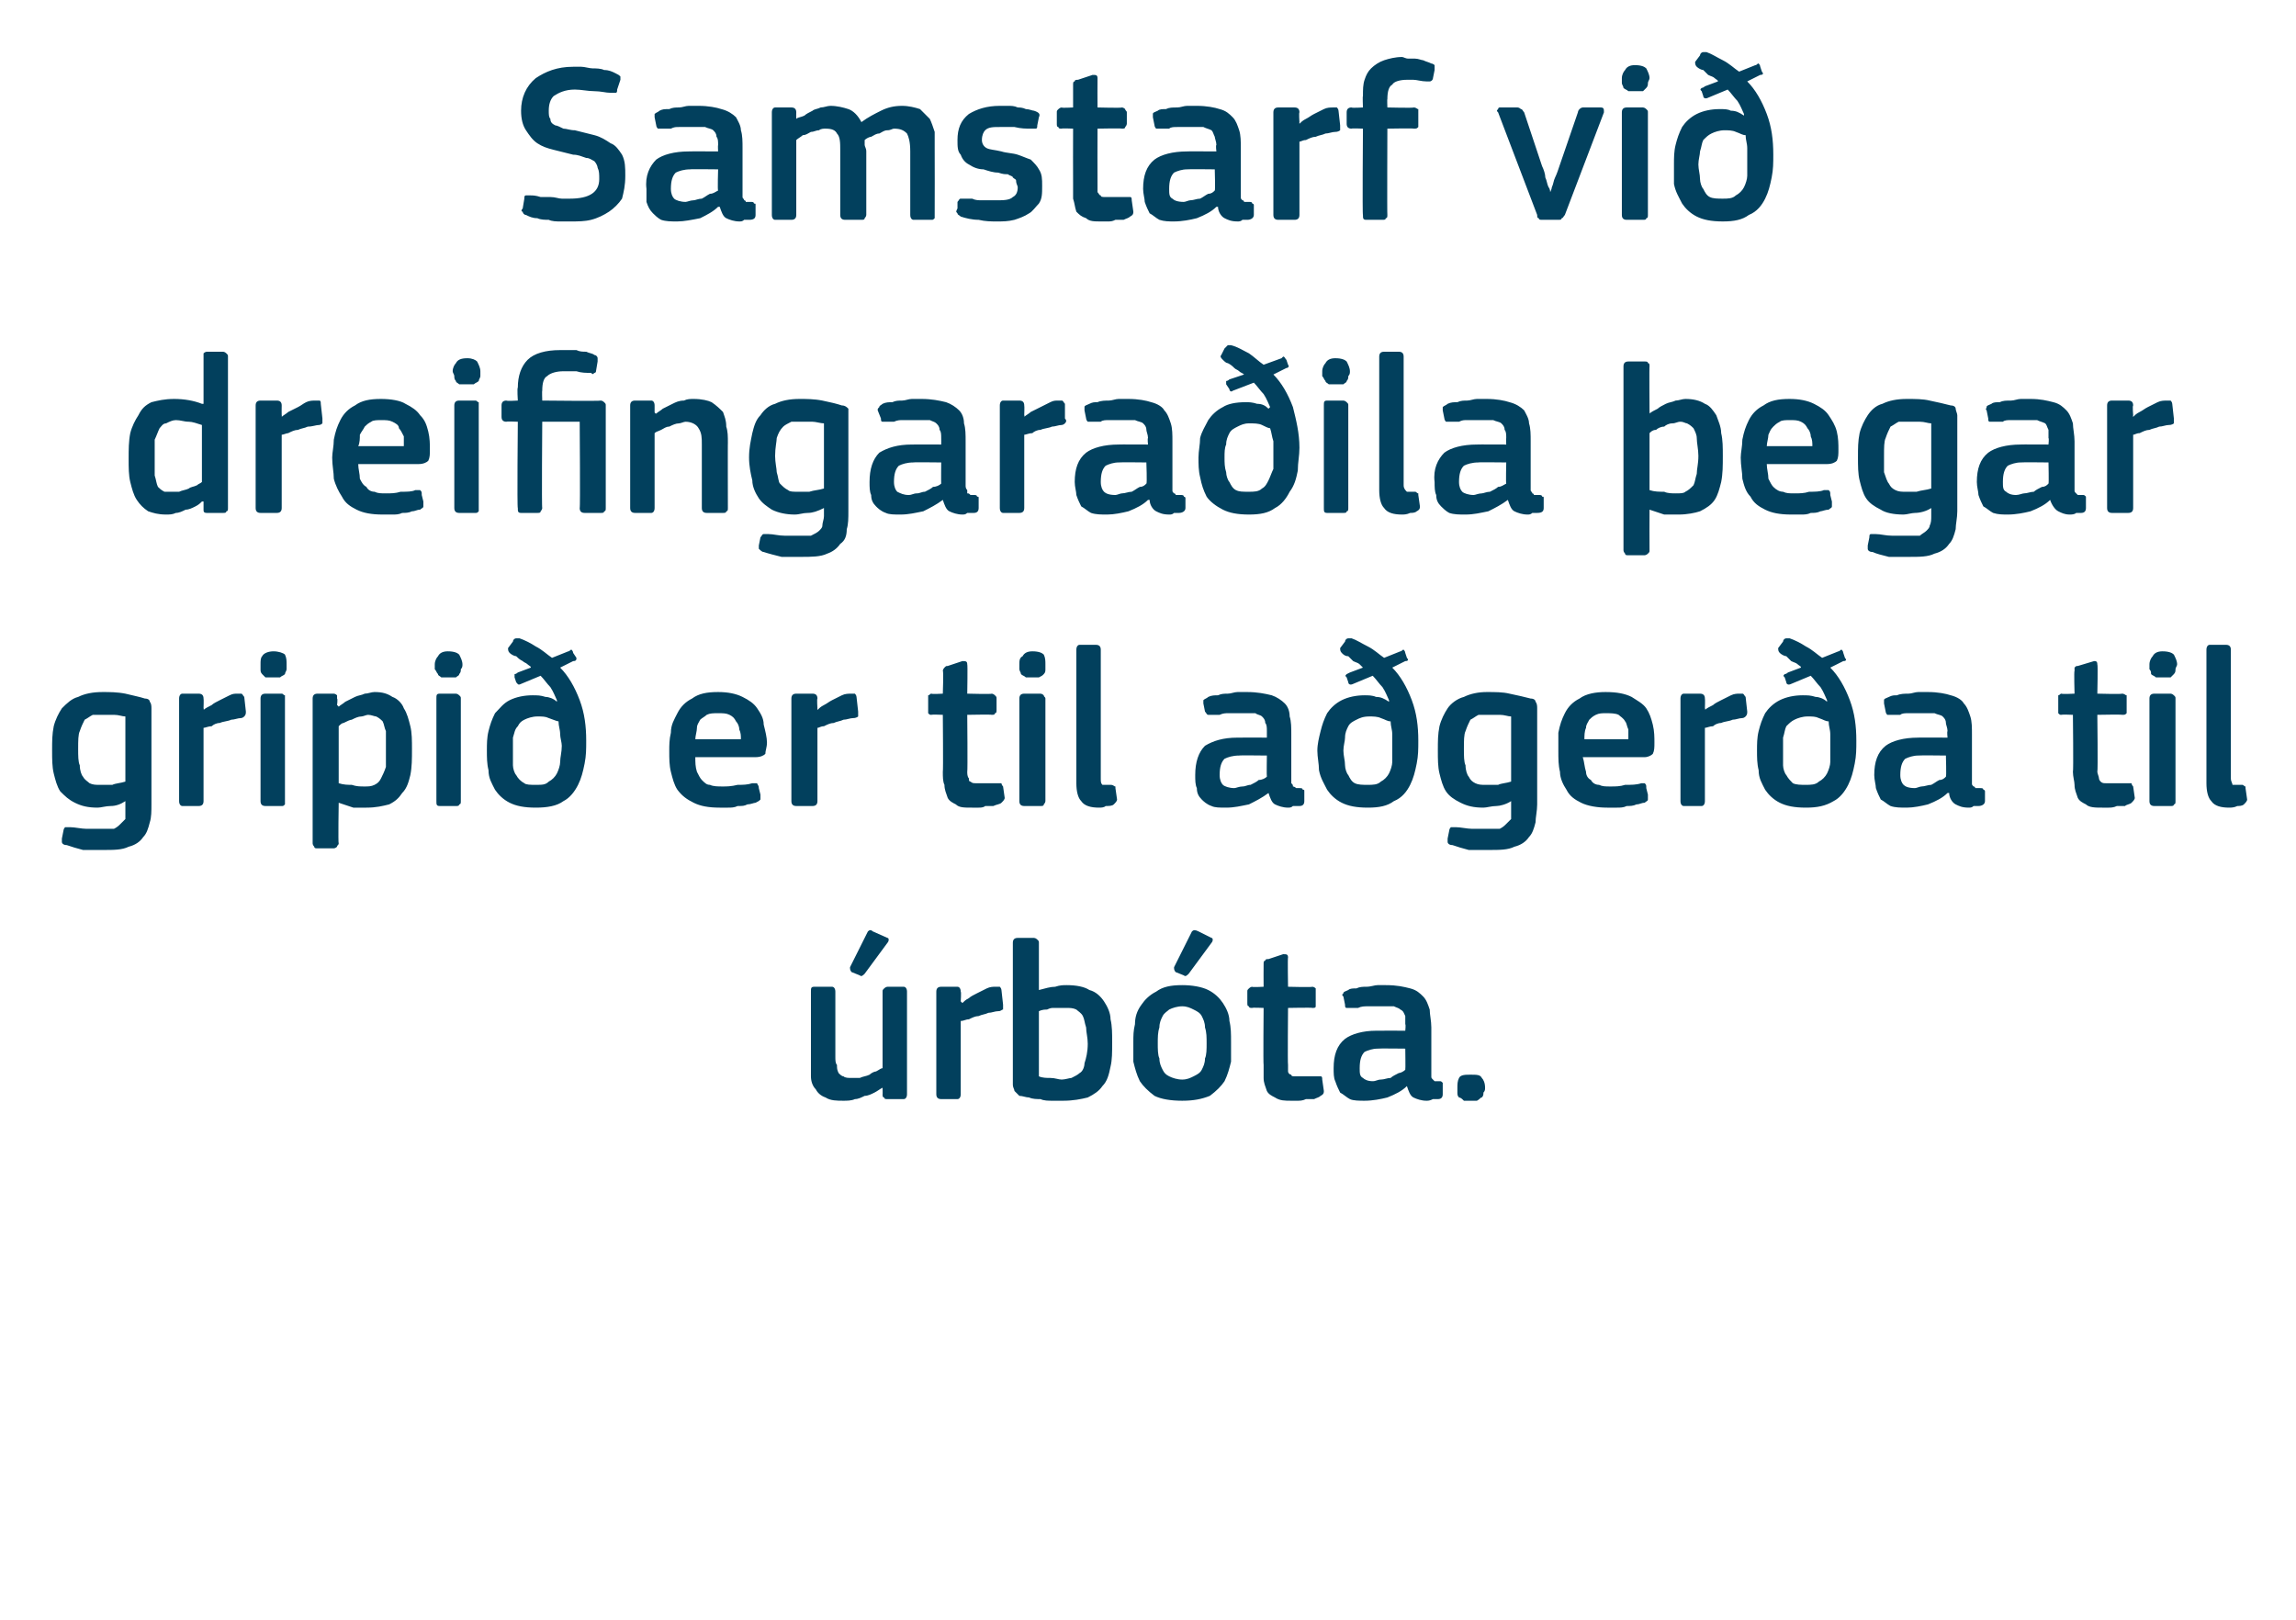 <?xml version="1.0" standalone="no"?><!DOCTYPE svg PUBLIC "-//W3C//DTD SVG 1.1//EN" "http://www.w3.org/Graphics/SVG/1.1/DTD/svg11.dtd"><svg xmlns="http://www.w3.org/2000/svg" version="1.1" width="141px" height="99.5px" viewBox="0 -3 141 99.5" style="top:-3px">  <desc>Samstarf vi dreifingara ila egar gripi er til a ger a til rb ta.</desc>  <defs/>  <g id="Polygon27952">    <path d="M 55.7 64.2 C 55.7 64.4 55.6 64.5 55.5 64.5 C 55.5 64.5 54.5 64.5 54.5 64.5 C 54.4 64.5 54.3 64.5 54.3 64.4 C 54.2 64.4 54.2 64.3 54.2 64.2 C 54.21 64.23 54.2 63.8 54.2 63.8 C 54.2 63.8 54.18 63.79 54.2 63.8 C 54 63.9 53.9 64 53.7 64.1 C 53.5 64.2 53.3 64.3 53.1 64.3 C 52.9 64.4 52.7 64.5 52.5 64.5 C 52.3 64.6 52 64.6 51.8 64.6 C 51.4 64.6 51 64.6 50.7 64.4 C 50.4 64.3 50.2 64.1 50.1 63.9 C 49.9 63.7 49.8 63.4 49.8 63.1 C 49.8 62.7 49.8 62.4 49.8 62 C 49.8 62 49.8 57.9 49.8 57.9 C 49.8 57.7 49.8 57.6 50 57.6 C 50 57.6 51.1 57.6 51.1 57.6 C 51.2 57.6 51.3 57.7 51.3 57.9 C 51.3 57.9 51.3 61.9 51.3 61.9 C 51.3 62.1 51.3 62.3 51.4 62.4 C 51.4 62.6 51.4 62.7 51.5 62.9 C 51.6 63 51.7 63.1 51.8 63.1 C 51.9 63.2 52.1 63.2 52.3 63.2 C 52.5 63.2 52.6 63.2 52.8 63.2 C 53 63.1 53.2 63.1 53.4 63 C 53.5 62.9 53.7 62.8 53.8 62.8 C 54 62.7 54.1 62.6 54.2 62.6 C 54.2 62.6 54.2 57.9 54.2 57.9 C 54.2 57.8 54.2 57.8 54.3 57.7 C 54.3 57.7 54.4 57.6 54.5 57.6 C 54.5 57.6 55.5 57.6 55.5 57.6 C 55.6 57.6 55.7 57.7 55.7 57.9 C 55.7 57.9 55.7 64.2 55.7 64.2 Z M 54.5 54.6 C 54.6 54.6 54.6 54.8 54.5 54.9 C 54.5 54.9 53.1 56.8 53.1 56.8 C 53 56.9 52.9 57 52.8 56.9 C 52.8 56.9 52.3 56.7 52.3 56.7 C 52.2 56.6 52.2 56.5 52.2 56.4 C 52.2 56.4 53.3 54.2 53.3 54.2 C 53.4 54.1 53.5 54.1 53.6 54.2 C 53.6 54.2 54.5 54.6 54.5 54.6 Z M 59 64.2 C 59 64.4 58.9 64.5 58.8 64.5 C 58.8 64.5 57.8 64.5 57.8 64.5 C 57.6 64.5 57.5 64.4 57.5 64.2 C 57.5 64.2 57.5 57.9 57.5 57.9 C 57.5 57.7 57.6 57.6 57.8 57.6 C 57.8 57.6 58.8 57.6 58.8 57.6 C 58.9 57.6 59 57.7 59 57.9 C 59.04 57.92 59 58.5 59 58.5 C 59 58.5 59.07 58.56 59.1 58.6 C 59.2 58.5 59.3 58.4 59.5 58.3 C 59.6 58.2 59.8 58.1 60 58 C 60.2 57.9 60.4 57.8 60.6 57.7 C 60.8 57.6 61 57.6 61.1 57.6 C 61.2 57.6 61.3 57.6 61.4 57.6 C 61.4 57.6 61.5 57.7 61.5 57.8 C 61.5 57.8 61.6 58.7 61.6 58.7 C 61.6 58.8 61.6 58.9 61.6 59 C 61.5 59 61.5 59.1 61.3 59.1 C 61.1 59.1 60.9 59.2 60.7 59.2 C 60.5 59.3 60.3 59.3 60.1 59.4 C 59.9 59.4 59.7 59.5 59.5 59.6 C 59.3 59.6 59.2 59.7 59 59.7 C 59 59.7 59 64.2 59 64.2 Z M 68.3 61 C 68.3 61.6 68.3 62.1 68.2 62.5 C 68.1 63 68 63.4 67.7 63.7 C 67.5 64 67.2 64.2 66.8 64.4 C 66.4 64.5 65.9 64.6 65.3 64.6 C 65.1 64.6 64.9 64.6 64.6 64.6 C 64.4 64.6 64.1 64.6 63.9 64.5 C 63.7 64.5 63.4 64.5 63.2 64.4 C 63 64.4 62.8 64.3 62.6 64.3 C 62.5 64.2 62.4 64.1 62.3 64 C 62.3 63.9 62.2 63.8 62.2 63.6 C 62.2 63.6 62.2 54.9 62.2 54.9 C 62.2 54.7 62.3 54.6 62.5 54.6 C 62.5 54.6 63.5 54.6 63.5 54.6 C 63.6 54.6 63.7 54.7 63.7 54.7 C 63.8 54.8 63.8 54.8 63.8 54.9 C 63.8 54.9 63.8 57.8 63.8 57.8 C 64.2 57.7 64.5 57.6 64.8 57.6 C 65.1 57.5 65.3 57.5 65.5 57.5 C 66.1 57.5 66.6 57.6 66.9 57.8 C 67.3 57.9 67.6 58.2 67.8 58.5 C 68 58.8 68.2 59.2 68.2 59.6 C 68.3 60 68.3 60.5 68.3 61 Z M 66.8 61.1 C 66.8 60.7 66.7 60.4 66.7 60.1 C 66.6 59.8 66.6 59.6 66.5 59.4 C 66.4 59.2 66.2 59.1 66.1 59 C 65.9 58.9 65.7 58.9 65.5 58.9 C 65.4 58.9 65.2 58.9 65.1 58.9 C 65 58.9 64.9 58.9 64.7 58.9 C 64.6 58.9 64.5 58.9 64.3 59 C 64.2 59 64 59 63.8 59.1 C 63.8 59.1 63.8 63.1 63.8 63.1 C 64 63.2 64.3 63.2 64.5 63.2 C 64.8 63.2 65 63.3 65.2 63.3 C 65.4 63.3 65.7 63.2 65.8 63.2 C 66 63.1 66.2 63 66.3 62.9 C 66.5 62.8 66.6 62.5 66.6 62.3 C 66.7 62 66.8 61.6 66.8 61.1 Z M 75.6 61 C 75.6 61.4 75.6 61.8 75.6 62.2 C 75.5 62.6 75.4 63 75.2 63.4 C 75 63.7 74.7 64 74.3 64.3 C 73.8 64.5 73.3 64.6 72.6 64.6 C 71.9 64.6 71.3 64.5 70.9 64.3 C 70.5 64 70.2 63.7 70 63.4 C 69.8 63 69.7 62.6 69.6 62.2 C 69.6 61.8 69.6 61.4 69.6 61 C 69.6 60.6 69.6 60.3 69.7 59.9 C 69.7 59.5 69.8 59.1 70.1 58.7 C 70.3 58.4 70.6 58.1 71 57.9 C 71.4 57.6 71.9 57.5 72.6 57.5 C 73.2 57.5 73.8 57.6 74.2 57.8 C 74.6 58 74.9 58.3 75.1 58.6 C 75.3 58.9 75.5 59.3 75.5 59.7 C 75.6 60.1 75.6 60.5 75.6 61 Z M 74.1 61.1 C 74.1 60.7 74.1 60.4 74 60.1 C 74 59.8 73.9 59.6 73.8 59.4 C 73.7 59.2 73.5 59.1 73.3 59 C 73.1 58.9 72.9 58.8 72.6 58.8 C 72.3 58.8 72 58.9 71.8 59 C 71.7 59.1 71.5 59.2 71.4 59.4 C 71.3 59.6 71.2 59.8 71.2 60.1 C 71.1 60.4 71.1 60.7 71.1 61.1 C 71.1 61.4 71.1 61.8 71.2 62 C 71.2 62.3 71.3 62.5 71.4 62.7 C 71.5 62.9 71.6 63 71.8 63.1 C 72 63.2 72.3 63.3 72.6 63.3 C 72.9 63.3 73.1 63.2 73.3 63.1 C 73.5 63 73.7 62.9 73.8 62.7 C 73.9 62.5 74 62.3 74 62 C 74.1 61.8 74.1 61.4 74.1 61.1 Z M 74.4 54.6 C 74.5 54.6 74.5 54.8 74.4 54.9 C 74.4 54.9 73 56.8 73 56.8 C 72.9 56.9 72.8 57 72.7 56.9 C 72.7 56.9 72.2 56.7 72.2 56.7 C 72.1 56.6 72.1 56.5 72.1 56.4 C 72.1 56.4 73.2 54.2 73.2 54.2 C 73.3 54.1 73.4 54.1 73.6 54.2 C 73.6 54.2 74.4 54.6 74.4 54.6 Z M 81.3 64 C 81.3 64.1 81.3 64.2 81.1 64.3 C 81 64.4 80.9 64.4 80.7 64.5 C 80.5 64.5 80.4 64.5 80.2 64.5 C 80 64.6 79.8 64.6 79.7 64.6 C 79.5 64.6 79.4 64.6 79.3 64.6 C 78.9 64.6 78.6 64.6 78.3 64.4 C 78.1 64.3 77.9 64.2 77.8 64 C 77.7 63.7 77.6 63.5 77.6 63.2 C 77.6 63 77.6 62.7 77.6 62.4 C 77.57 62.39 77.6 58.9 77.6 58.9 C 77.6 58.9 76.87 58.87 76.9 58.9 C 76.8 58.9 76.7 58.9 76.7 58.8 C 76.6 58.8 76.6 58.7 76.6 58.6 C 76.6 58.6 76.6 57.9 76.6 57.9 C 76.6 57.8 76.6 57.8 76.7 57.7 C 76.7 57.7 76.8 57.6 76.9 57.6 C 76.87 57.64 77.6 57.6 77.6 57.6 C 77.6 57.6 77.59 56.2 77.6 56.2 C 77.6 56.1 77.6 56 77.7 56 C 77.7 55.9 77.8 55.9 77.9 55.9 C 77.9 55.9 78.8 55.6 78.8 55.6 C 79 55.6 79.1 55.6 79.1 55.8 C 79.07 55.81 79.1 57.6 79.1 57.6 C 79.1 57.6 80.57 57.64 80.6 57.6 C 80.7 57.6 80.8 57.7 80.8 57.7 C 80.8 57.8 80.8 57.8 80.8 57.9 C 80.8 57.9 80.8 58.6 80.8 58.6 C 80.8 58.7 80.8 58.8 80.8 58.8 C 80.8 58.9 80.7 58.9 80.6 58.9 C 80.57 58.87 79.1 58.9 79.1 58.9 C 79.1 58.9 79.07 62.36 79.1 62.4 C 79.1 62.5 79.1 62.7 79.1 62.8 C 79.1 62.9 79.2 63 79.3 63 C 79.3 63.1 79.4 63.1 79.5 63.1 C 79.7 63.1 79.8 63.1 80 63.1 C 80.1 63.1 80.3 63.1 80.5 63.1 C 80.6 63.1 80.8 63.1 80.9 63.1 C 81 63.1 81.1 63.1 81.1 63.1 C 81.2 63.1 81.2 63.2 81.2 63.3 C 81.2 63.3 81.3 64 81.3 64 Z M 86.3 61.4 C 86.3 61.4 84.62 61.38 84.6 61.4 C 84.3 61.4 84 61.5 83.8 61.6 C 83.6 61.8 83.5 62.1 83.5 62.6 C 83.5 62.9 83.5 63.1 83.7 63.2 C 83.8 63.3 84 63.4 84.3 63.4 C 84.5 63.4 84.6 63.3 84.8 63.3 C 85 63.3 85.2 63.2 85.4 63.2 C 85.5 63.1 85.7 63 85.9 62.9 C 86 62.9 86.2 62.8 86.3 62.7 C 86.32 62.71 86.3 61.4 86.3 61.4 Z M 86.4 63.7 C 86.1 64 85.7 64.2 85.2 64.4 C 84.8 64.5 84.3 64.6 83.8 64.6 C 83.5 64.6 83.1 64.6 82.9 64.5 C 82.7 64.4 82.5 64.2 82.3 64.1 C 82.2 63.9 82.1 63.7 82 63.4 C 81.9 63.2 81.9 62.9 81.9 62.6 C 81.9 61.8 82.1 61.2 82.6 60.8 C 83 60.5 83.7 60.3 84.5 60.3 C 84.55 60.29 86.3 60.3 86.3 60.3 C 86.3 60.3 86.34 59.92 86.3 59.9 C 86.3 59.7 86.3 59.5 86.3 59.4 C 86.2 59.2 86.2 59.1 86 59 C 85.9 58.9 85.8 58.9 85.6 58.8 C 85.4 58.8 85.2 58.8 84.9 58.8 C 84.8 58.8 84.6 58.8 84.5 58.8 C 84.3 58.8 84.1 58.8 84 58.8 C 83.8 58.8 83.6 58.8 83.4 58.9 C 83.3 58.9 83.1 58.9 83 58.9 C 82.8 58.9 82.7 58.9 82.7 58.9 C 82.6 58.9 82.6 58.8 82.6 58.7 C 82.6 58.7 82.5 58.2 82.5 58.2 C 82.4 58.1 82.4 58.1 82.5 58 C 82.5 57.9 82.6 57.9 82.8 57.8 C 82.9 57.7 83.1 57.7 83.3 57.7 C 83.5 57.6 83.7 57.6 83.9 57.6 C 84.2 57.6 84.4 57.5 84.6 57.5 C 84.8 57.5 85 57.5 85.1 57.5 C 85.8 57.5 86.2 57.6 86.6 57.7 C 87 57.8 87.2 58 87.4 58.2 C 87.6 58.4 87.7 58.7 87.8 59 C 87.8 59.3 87.9 59.7 87.9 60.1 C 87.9 60.1 87.9 62.8 87.9 62.8 C 87.9 62.9 87.9 63 87.9 63.1 C 87.9 63.2 87.9 63.2 88 63.3 C 88 63.3 88 63.3 88.1 63.4 C 88.2 63.4 88.3 63.4 88.4 63.4 C 88.5 63.4 88.5 63.4 88.6 63.5 C 88.6 63.5 88.6 63.5 88.6 63.6 C 88.6 63.6 88.6 64.2 88.6 64.2 C 88.6 64.4 88.5 64.5 88.3 64.5 C 88.2 64.5 88.1 64.5 88 64.5 C 87.8 64.6 87.7 64.6 87.6 64.6 C 87.3 64.6 87 64.5 86.8 64.4 C 86.6 64.3 86.5 64 86.4 63.7 C 86.4 63.7 86.4 63.7 86.4 63.7 Z M 91.2 63.8 C 91.2 63.9 91.2 64 91.1 64.1 C 91.1 64.2 91.1 64.3 91 64.4 C 90.9 64.4 90.9 64.5 90.7 64.6 C 90.6 64.6 90.5 64.6 90.3 64.6 C 90.1 64.6 90 64.6 89.9 64.6 C 89.8 64.5 89.7 64.4 89.6 64.4 C 89.5 64.3 89.5 64.2 89.5 64.1 C 89.5 64 89.5 63.9 89.5 63.8 C 89.5 63.6 89.5 63.4 89.6 63.2 C 89.7 63 90 63 90.3 63 C 90.7 63 90.9 63 91 63.2 C 91.1 63.3 91.2 63.5 91.2 63.8 Z " stroke="none" fill="#02405d"/>  </g>  <g id="Polygon27951">    <path d="M 6.3 39.5 C 6.7 39.5 7.2 39.5 7.7 39.6 C 8.1 39.7 8.6 39.8 8.9 39.9 C 9.1 39.9 9.2 40 9.2 40.1 C 9.3 40.2 9.3 40.4 9.3 40.5 C 9.3 40.5 9.3 46.4 9.3 46.4 C 9.3 46.8 9.3 47.2 9.2 47.5 C 9.1 47.9 9 48.2 8.8 48.4 C 8.6 48.7 8.3 48.9 7.9 49 C 7.5 49.2 7 49.2 6.3 49.2 C 6 49.2 5.6 49.2 5.1 49.2 C 4.7 49.1 4.4 49 4.1 48.9 C 3.9 48.9 3.8 48.8 3.8 48.7 C 3.8 48.6 3.8 48.6 3.8 48.5 C 3.8 48.5 3.9 48 3.9 48 C 3.9 47.9 4 47.8 4 47.8 C 4.1 47.8 4.2 47.8 4.3 47.8 C 4.6 47.8 5 47.9 5.3 47.9 C 5.7 47.9 6 47.9 6.2 47.9 C 6.5 47.9 6.8 47.9 7 47.9 C 7.2 47.8 7.3 47.7 7.4 47.6 C 7.5 47.5 7.6 47.4 7.7 47.3 C 7.7 47.1 7.7 46.9 7.7 46.7 C 7.7 46.7 7.7 46.2 7.7 46.2 C 7.4 46.4 7.1 46.5 6.8 46.5 C 6.5 46.5 6.2 46.6 6 46.6 C 5.4 46.6 5 46.5 4.6 46.3 C 4.2 46.1 4 45.9 3.7 45.6 C 3.5 45.3 3.4 44.9 3.3 44.5 C 3.2 44.1 3.2 43.6 3.2 43.1 C 3.2 42.5 3.2 42.1 3.3 41.6 C 3.4 41.2 3.6 40.8 3.8 40.5 C 4.1 40.2 4.4 39.9 4.8 39.8 C 5.2 39.6 5.7 39.5 6.3 39.5 Z M 4.8 43 C 4.8 43.4 4.8 43.8 4.9 44 C 4.9 44.3 5 44.6 5.1 44.7 C 5.2 44.9 5.4 45 5.5 45.1 C 5.7 45.2 5.9 45.2 6.1 45.2 C 6.4 45.2 6.6 45.2 6.9 45.2 C 7.1 45.1 7.4 45.1 7.7 45 C 7.7 45 7.7 41 7.7 41 C 7.5 41 7.3 40.9 7 40.9 C 6.8 40.9 6.6 40.9 6.3 40.9 C 6.1 40.9 5.9 40.9 5.7 40.9 C 5.5 41 5.4 41.1 5.2 41.2 C 5.1 41.4 5 41.6 4.9 41.9 C 4.8 42.1 4.8 42.5 4.8 43 Z M 12.5 46.2 C 12.5 46.4 12.4 46.5 12.2 46.5 C 12.2 46.5 11.2 46.5 11.2 46.5 C 11.1 46.5 11 46.4 11 46.2 C 11 46.2 11 39.9 11 39.9 C 11 39.7 11.1 39.6 11.2 39.6 C 11.2 39.6 12.2 39.6 12.2 39.6 C 12.4 39.6 12.5 39.7 12.5 39.9 C 12.52 39.92 12.5 40.5 12.5 40.5 C 12.5 40.5 12.54 40.56 12.5 40.6 C 12.6 40.5 12.8 40.4 13 40.3 C 13.1 40.2 13.3 40.1 13.5 40 C 13.7 39.9 13.9 39.8 14.1 39.7 C 14.3 39.6 14.4 39.6 14.6 39.6 C 14.7 39.6 14.8 39.6 14.8 39.6 C 14.9 39.6 14.9 39.7 15 39.8 C 15 39.8 15.1 40.7 15.1 40.7 C 15.1 40.8 15.1 40.9 15 41 C 15 41 14.9 41.1 14.8 41.1 C 14.6 41.1 14.4 41.2 14.2 41.2 C 14 41.3 13.7 41.3 13.5 41.4 C 13.3 41.4 13.1 41.5 13 41.6 C 12.8 41.6 12.6 41.7 12.5 41.7 C 12.5 41.7 12.5 46.2 12.5 46.2 Z M 17.6 37.8 C 17.6 37.9 17.6 38 17.6 38.1 C 17.6 38.2 17.5 38.3 17.5 38.4 C 17.4 38.5 17.3 38.5 17.2 38.6 C 17.1 38.6 17 38.6 16.8 38.6 C 16.6 38.6 16.5 38.6 16.3 38.6 C 16.2 38.5 16.2 38.5 16.1 38.4 C 16 38.3 16 38.2 16 38.1 C 16 38 16 37.9 16 37.8 C 16 37.6 16 37.4 16.1 37.3 C 16.2 37.1 16.5 37 16.8 37 C 17.1 37 17.4 37.1 17.5 37.2 C 17.6 37.4 17.6 37.6 17.6 37.8 Z M 17.5 46.2 C 17.5 46.3 17.5 46.4 17.5 46.4 C 17.4 46.5 17.4 46.5 17.3 46.5 C 17.3 46.5 16.3 46.5 16.3 46.5 C 16.1 46.5 16 46.4 16 46.2 C 16 46.2 16 39.9 16 39.9 C 16 39.7 16.1 39.6 16.3 39.6 C 16.3 39.6 17.3 39.6 17.3 39.6 C 17.4 39.6 17.4 39.7 17.5 39.7 C 17.5 39.8 17.5 39.8 17.5 39.9 C 17.5 39.9 17.5 46.2 17.5 46.2 Z M 25.3 43 C 25.3 43.6 25.3 44.1 25.2 44.6 C 25.1 45 25 45.4 24.7 45.7 C 24.5 46 24.3 46.2 23.9 46.4 C 23.5 46.5 23.1 46.6 22.5 46.6 C 22.3 46.6 22 46.6 21.7 46.6 C 21.4 46.5 21.1 46.4 20.8 46.3 C 20.78 46.32 20.8 46.3 20.8 46.3 C 20.8 46.3 20.76 48.8 20.8 48.8 C 20.8 48.9 20.7 48.9 20.7 49 C 20.7 49 20.6 49.1 20.5 49.1 C 20.5 49.1 19.5 49.1 19.5 49.1 C 19.4 49.1 19.3 49.1 19.3 49 C 19.3 49 19.2 48.9 19.2 48.8 C 19.2 48.8 19.2 39.9 19.2 39.9 C 19.2 39.7 19.3 39.6 19.5 39.6 C 19.5 39.6 20.5 39.6 20.5 39.6 C 20.6 39.6 20.7 39.7 20.7 39.7 C 20.7 39.8 20.7 39.8 20.7 39.9 C 20.75 39.92 20.7 40.3 20.7 40.3 C 20.7 40.3 20.79 40.37 20.8 40.4 C 20.9 40.3 21.1 40.2 21.2 40.1 C 21.4 40 21.6 39.9 21.8 39.8 C 22 39.7 22.2 39.7 22.4 39.6 C 22.6 39.6 22.8 39.5 23 39.5 C 23.5 39.5 23.8 39.6 24.1 39.8 C 24.4 39.9 24.7 40.2 24.8 40.5 C 25 40.8 25.1 41.2 25.2 41.6 C 25.3 42 25.3 42.5 25.3 43 Z M 23.7 43 C 23.7 42.6 23.7 42.2 23.7 41.9 C 23.6 41.7 23.6 41.5 23.5 41.3 C 23.4 41.2 23.3 41.1 23.1 41 C 23 41 22.8 40.9 22.6 40.9 C 22.5 40.9 22.3 41 22.2 41 C 22 41 21.8 41.1 21.6 41.2 C 21.5 41.2 21.3 41.3 21.1 41.4 C 21 41.4 20.9 41.5 20.8 41.6 C 20.8 41.6 20.8 45.1 20.8 45.1 C 21.1 45.2 21.4 45.2 21.6 45.2 C 21.9 45.3 22.1 45.3 22.4 45.3 C 22.6 45.3 22.8 45.3 23 45.2 C 23.2 45.1 23.3 45 23.4 44.8 C 23.5 44.6 23.6 44.4 23.7 44.1 C 23.7 43.8 23.7 43.5 23.7 43 Z M 28.4 37.8 C 28.4 37.9 28.4 38 28.3 38.1 C 28.3 38.2 28.3 38.3 28.2 38.4 C 28.2 38.5 28.1 38.5 28 38.6 C 27.9 38.6 27.7 38.6 27.5 38.6 C 27.4 38.6 27.2 38.6 27.1 38.6 C 27 38.5 26.9 38.5 26.9 38.4 C 26.8 38.3 26.8 38.2 26.7 38.1 C 26.7 38 26.7 37.9 26.7 37.8 C 26.7 37.6 26.8 37.4 26.9 37.3 C 27 37.1 27.2 37 27.5 37 C 27.9 37 28.1 37.1 28.2 37.2 C 28.3 37.4 28.4 37.6 28.4 37.8 Z M 28.3 46.2 C 28.3 46.3 28.3 46.4 28.2 46.4 C 28.2 46.5 28.1 46.5 28 46.5 C 28 46.5 27 46.5 27 46.5 C 26.8 46.5 26.8 46.4 26.8 46.2 C 26.8 46.2 26.8 39.9 26.8 39.9 C 26.8 39.7 26.8 39.6 27 39.6 C 27 39.6 28 39.6 28 39.6 C 28.1 39.6 28.2 39.7 28.2 39.7 C 28.3 39.8 28.3 39.8 28.3 39.9 C 28.3 39.9 28.3 46.2 28.3 46.2 Z M 34.5 42.8 C 34.5 42.6 34.4 42.3 34.4 42.1 C 34.4 41.8 34.3 41.6 34.3 41.3 C 34.2 41.3 34 41.2 33.7 41.1 C 33.5 41 33.3 41 33 41 C 32.7 41 32.4 41.1 32.2 41.2 C 32 41.3 31.9 41.4 31.8 41.6 C 31.6 41.8 31.6 42 31.5 42.3 C 31.5 42.5 31.5 42.8 31.5 43.1 C 31.5 43.4 31.5 43.7 31.5 44 C 31.5 44.2 31.6 44.5 31.7 44.6 C 31.8 44.8 32 45 32.2 45.1 C 32.3 45.2 32.6 45.2 32.9 45.2 C 33.3 45.2 33.5 45.2 33.7 45 C 33.9 44.9 34.1 44.7 34.2 44.5 C 34.3 44.3 34.4 44 34.4 43.8 C 34.4 43.5 34.5 43.2 34.5 42.8 Z M 36 42.5 C 36 43 36 43.4 35.9 43.9 C 35.8 44.4 35.7 44.8 35.5 45.2 C 35.3 45.6 35 46 34.6 46.2 C 34.2 46.5 33.6 46.6 32.9 46.6 C 32.2 46.6 31.7 46.5 31.3 46.3 C 30.9 46.1 30.6 45.8 30.4 45.5 C 30.2 45.1 30 44.8 30 44.3 C 29.9 43.9 29.9 43.5 29.9 43.1 C 29.9 42.7 29.9 42.3 30 41.9 C 30.1 41.5 30.2 41.2 30.4 40.8 C 30.7 40.5 30.9 40.2 31.3 40 C 31.7 39.8 32.2 39.7 32.7 39.7 C 33 39.7 33.2 39.7 33.5 39.8 C 33.7 39.8 34 39.9 34.2 40.1 C 34.2 40.1 34.2 40 34.2 40 C 34.1 39.8 34 39.5 33.8 39.2 C 33.6 39 33.4 38.7 33.2 38.5 C 33.2 38.5 32 39 32 39 C 31.8 39.1 31.8 39 31.7 38.9 C 31.7 38.9 31.6 38.6 31.6 38.6 C 31.6 38.5 31.6 38.5 31.6 38.4 C 31.6 38.4 31.7 38.4 31.8 38.3 C 31.8 38.3 32.6 38 32.6 38 C 32.6 37.9 32.5 37.9 32.4 37.8 C 32.3 37.7 32.2 37.7 32.1 37.6 C 31.9 37.5 31.8 37.4 31.7 37.3 C 31.6 37.3 31.4 37.2 31.3 37.1 C 31.2 37 31.2 36.9 31.2 36.8 C 31.2 36.8 31.5 36.4 31.5 36.4 C 31.5 36.3 31.6 36.2 31.7 36.2 C 31.7 36.2 31.8 36.2 31.9 36.2 C 32.2 36.3 32.6 36.5 32.9 36.7 C 33.3 36.9 33.6 37.2 33.9 37.4 C 33.9 37.4 34.9 37 34.9 37 C 35 37 35 36.9 35.1 36.9 C 35.1 36.9 35.2 37 35.2 37.1 C 35.2 37.1 35.4 37.4 35.4 37.4 C 35.4 37.5 35.4 37.6 35.2 37.6 C 35.2 37.6 34.4 38 34.4 38 C 34.9 38.5 35.3 39.2 35.6 40 C 35.9 40.8 36 41.6 36 42.5 Z M 42.7 43.5 C 42.7 43.8 42.7 44.1 42.8 44.4 C 42.9 44.6 43 44.8 43.1 44.9 C 43.3 45.1 43.4 45.2 43.6 45.2 C 43.8 45.3 44.1 45.3 44.4 45.3 C 44.6 45.3 44.9 45.3 45.3 45.2 C 45.6 45.2 45.9 45.2 46.2 45.1 C 46.3 45.1 46.4 45.1 46.5 45.1 C 46.5 45.2 46.6 45.2 46.6 45.4 C 46.6 45.4 46.7 45.8 46.7 45.8 C 46.7 45.9 46.7 46 46.7 46.1 C 46.6 46.2 46.6 46.2 46.4 46.3 C 46.3 46.3 46.1 46.4 45.9 46.4 C 45.7 46.5 45.6 46.5 45.3 46.5 C 45.1 46.6 44.9 46.6 44.7 46.6 C 44.5 46.6 44.3 46.6 44.2 46.6 C 43.5 46.6 43 46.5 42.6 46.3 C 42.2 46.1 41.9 45.9 41.6 45.5 C 41.4 45.2 41.3 44.8 41.2 44.4 C 41.1 44 41.1 43.6 41.1 43.1 C 41.1 42.8 41.1 42.4 41.2 42 C 41.2 41.5 41.4 41.2 41.6 40.8 C 41.8 40.4 42.1 40.1 42.5 39.9 C 42.9 39.6 43.4 39.5 44.1 39.5 C 44.7 39.5 45.2 39.6 45.6 39.8 C 46 40 46.3 40.2 46.5 40.5 C 46.7 40.8 46.9 41.1 46.9 41.5 C 47 41.9 47.1 42.3 47.1 42.6 C 47.1 42.9 47 43.1 47 43.3 C 46.9 43.4 46.7 43.5 46.4 43.5 C 46.4 43.5 42.7 43.5 42.7 43.5 Z M 44.1 40.8 C 43.8 40.8 43.6 40.8 43.4 40.9 C 43.3 41 43.1 41.1 43 41.2 C 42.9 41.4 42.8 41.5 42.8 41.7 C 42.8 41.9 42.7 42.2 42.7 42.4 C 42.7 42.4 45.5 42.4 45.5 42.4 C 45.5 42.2 45.5 42 45.4 41.8 C 45.4 41.6 45.3 41.4 45.2 41.3 C 45.1 41.1 45 41 44.8 40.9 C 44.6 40.8 44.4 40.8 44.1 40.8 Z M 50.2 46.2 C 50.2 46.4 50.1 46.5 49.9 46.5 C 49.9 46.5 48.9 46.5 48.9 46.5 C 48.7 46.5 48.6 46.4 48.6 46.2 C 48.6 46.2 48.6 39.9 48.6 39.9 C 48.6 39.7 48.7 39.6 48.9 39.6 C 48.9 39.6 49.9 39.6 49.9 39.6 C 50.1 39.6 50.2 39.7 50.2 39.9 C 50.16 39.92 50.2 40.5 50.2 40.5 C 50.2 40.5 50.19 40.56 50.2 40.6 C 50.3 40.5 50.4 40.4 50.6 40.3 C 50.8 40.2 50.9 40.1 51.1 40 C 51.3 39.9 51.5 39.8 51.7 39.7 C 51.9 39.6 52.1 39.6 52.3 39.6 C 52.4 39.6 52.4 39.6 52.5 39.6 C 52.5 39.6 52.6 39.7 52.6 39.8 C 52.6 39.8 52.7 40.7 52.7 40.7 C 52.7 40.8 52.7 40.9 52.7 41 C 52.7 41 52.6 41.1 52.4 41.1 C 52.2 41.1 52 41.2 51.8 41.2 C 51.6 41.3 51.4 41.3 51.2 41.4 C 51 41.4 50.8 41.5 50.6 41.6 C 50.4 41.6 50.3 41.7 50.2 41.7 C 50.2 41.7 50.2 46.2 50.2 46.2 Z M 61.7 46 C 61.7 46.1 61.6 46.2 61.5 46.3 C 61.4 46.4 61.2 46.4 61 46.5 C 60.9 46.5 60.7 46.5 60.5 46.5 C 60.4 46.6 60.2 46.6 60.1 46.6 C 59.9 46.6 59.8 46.6 59.7 46.6 C 59.2 46.6 58.9 46.6 58.7 46.4 C 58.5 46.3 58.3 46.2 58.2 46 C 58.1 45.7 58 45.5 58 45.2 C 57.9 45 57.9 44.7 57.9 44.4 C 57.93 44.39 57.9 40.9 57.9 40.9 C 57.9 40.9 57.23 40.87 57.2 40.9 C 57.1 40.9 57.1 40.9 57 40.8 C 57 40.8 57 40.7 57 40.6 C 57 40.6 57 39.9 57 39.9 C 57 39.8 57 39.8 57 39.7 C 57.1 39.7 57.1 39.6 57.2 39.6 C 57.23 39.64 57.9 39.6 57.9 39.6 C 57.9 39.6 57.95 38.2 57.9 38.2 C 57.9 38.1 58 38 58 38 C 58.1 37.9 58.1 37.9 58.2 37.9 C 58.2 37.9 59.1 37.6 59.1 37.6 C 59.3 37.6 59.4 37.6 59.4 37.8 C 59.43 37.81 59.4 39.6 59.4 39.6 C 59.4 39.6 60.93 39.64 60.9 39.6 C 61 39.6 61.1 39.7 61.1 39.7 C 61.2 39.8 61.2 39.8 61.2 39.9 C 61.2 39.9 61.2 40.6 61.2 40.6 C 61.2 40.7 61.2 40.8 61.1 40.8 C 61.1 40.9 61 40.9 60.9 40.9 C 60.93 40.87 59.4 40.9 59.4 40.9 C 59.4 40.9 59.43 44.36 59.4 44.4 C 59.4 44.5 59.4 44.7 59.5 44.8 C 59.5 44.9 59.5 45 59.6 45 C 59.7 45.1 59.8 45.1 59.9 45.1 C 60 45.1 60.2 45.1 60.4 45.1 C 60.5 45.1 60.6 45.1 60.8 45.1 C 61 45.1 61.2 45.1 61.3 45.1 C 61.4 45.1 61.4 45.1 61.5 45.1 C 61.5 45.1 61.5 45.2 61.6 45.3 C 61.6 45.3 61.7 46 61.7 46 Z M 64.2 37.8 C 64.2 37.9 64.2 38 64.2 38.1 C 64.2 38.2 64.2 38.3 64.1 38.4 C 64 38.5 64 38.5 63.8 38.6 C 63.7 38.6 63.6 38.6 63.4 38.6 C 63.2 38.6 63.1 38.6 63 38.6 C 62.9 38.5 62.8 38.5 62.7 38.4 C 62.7 38.3 62.6 38.2 62.6 38.1 C 62.6 38 62.6 37.9 62.6 37.8 C 62.6 37.6 62.6 37.4 62.8 37.3 C 62.9 37.1 63.1 37 63.4 37 C 63.8 37 64 37.1 64.1 37.2 C 64.2 37.4 64.2 37.6 64.2 37.8 Z M 64.2 46.2 C 64.2 46.3 64.1 46.4 64.1 46.4 C 64.1 46.5 64 46.5 63.9 46.5 C 63.9 46.5 62.9 46.5 62.9 46.5 C 62.7 46.5 62.6 46.4 62.6 46.2 C 62.6 46.2 62.6 39.9 62.6 39.9 C 62.6 39.7 62.7 39.6 62.9 39.6 C 62.9 39.6 63.9 39.6 63.9 39.6 C 64 39.6 64.1 39.7 64.1 39.7 C 64.1 39.8 64.2 39.8 64.2 39.9 C 64.2 39.9 64.2 46.2 64.2 46.2 Z M 67.6 44.8 C 67.6 45 67.6 45.1 67.7 45.2 C 67.8 45.2 68 45.2 68.2 45.2 C 68.4 45.2 68.4 45.3 68.5 45.3 C 68.5 45.3 68.5 45.3 68.5 45.4 C 68.5 45.4 68.6 46.1 68.6 46.1 C 68.6 46.2 68.5 46.3 68.4 46.4 C 68.3 46.5 68.1 46.5 67.9 46.5 C 67.8 46.6 67.6 46.6 67.5 46.6 C 67 46.6 66.6 46.5 66.4 46.2 C 66.2 46 66.1 45.6 66.1 45.1 C 66.1 45.1 66.1 36.9 66.1 36.9 C 66.1 36.7 66.2 36.6 66.3 36.6 C 66.3 36.6 67.3 36.6 67.3 36.6 C 67.5 36.6 67.6 36.7 67.6 36.9 C 67.6 36.9 67.6 44.8 67.6 44.8 Z M 77.8 43.4 C 77.8 43.4 76.08 43.38 76.1 43.4 C 75.7 43.4 75.4 43.5 75.2 43.6 C 75 43.8 74.9 44.1 74.9 44.6 C 74.9 44.9 75 45.1 75.1 45.2 C 75.2 45.3 75.5 45.4 75.8 45.4 C 75.9 45.4 76.1 45.3 76.3 45.3 C 76.5 45.3 76.6 45.2 76.8 45.2 C 77 45.1 77.2 45 77.3 44.9 C 77.5 44.9 77.7 44.8 77.8 44.7 C 77.78 44.71 77.8 43.4 77.8 43.4 Z M 77.9 45.7 C 77.5 46 77.1 46.2 76.7 46.4 C 76.2 46.5 75.8 46.6 75.3 46.6 C 74.9 46.6 74.6 46.6 74.4 46.5 C 74.1 46.4 73.9 46.2 73.8 46.1 C 73.6 45.9 73.5 45.7 73.5 45.4 C 73.4 45.2 73.4 44.9 73.4 44.6 C 73.4 43.8 73.6 43.2 74 42.8 C 74.5 42.5 75.1 42.3 76 42.3 C 76.01 42.29 77.8 42.3 77.8 42.3 C 77.8 42.3 77.8 41.92 77.8 41.9 C 77.8 41.7 77.8 41.5 77.7 41.4 C 77.7 41.2 77.6 41.1 77.5 41 C 77.4 40.9 77.2 40.9 77.1 40.8 C 76.9 40.8 76.6 40.8 76.3 40.8 C 76.2 40.8 76.1 40.8 75.9 40.8 C 75.8 40.8 75.6 40.8 75.4 40.8 C 75.3 40.8 75.1 40.8 74.9 40.9 C 74.7 40.9 74.6 40.9 74.4 40.9 C 74.3 40.9 74.2 40.9 74.2 40.9 C 74.1 40.9 74.1 40.8 74 40.7 C 74 40.7 73.9 40.2 73.9 40.2 C 73.9 40.1 73.9 40.1 73.9 40 C 74 39.9 74.1 39.9 74.2 39.8 C 74.4 39.7 74.6 39.7 74.8 39.7 C 75 39.6 75.2 39.6 75.4 39.6 C 75.6 39.6 75.8 39.5 76 39.5 C 76.3 39.5 76.4 39.5 76.6 39.5 C 77.2 39.5 77.7 39.6 78.1 39.7 C 78.4 39.8 78.7 40 78.9 40.2 C 79.1 40.4 79.2 40.7 79.2 41 C 79.3 41.3 79.3 41.7 79.3 42.1 C 79.3 42.1 79.3 44.8 79.3 44.8 C 79.3 44.9 79.3 45 79.3 45.1 C 79.4 45.2 79.4 45.2 79.4 45.3 C 79.4 45.3 79.5 45.3 79.6 45.4 C 79.6 45.4 79.7 45.4 79.8 45.4 C 79.9 45.4 80 45.4 80 45.5 C 80.1 45.5 80.1 45.5 80.1 45.6 C 80.1 45.6 80.1 46.2 80.1 46.2 C 80.1 46.4 80 46.5 79.8 46.5 C 79.6 46.5 79.5 46.5 79.4 46.5 C 79.3 46.6 79.2 46.6 79.1 46.6 C 78.8 46.6 78.5 46.5 78.3 46.4 C 78.1 46.3 78 46 77.9 45.7 C 77.9 45.7 77.9 45.7 77.9 45.7 Z M 85.5 42.8 C 85.5 42.6 85.5 42.3 85.5 42.1 C 85.5 41.8 85.4 41.6 85.4 41.3 C 85.2 41.3 85.1 41.2 84.8 41.1 C 84.6 41 84.3 41 84.1 41 C 83.7 41 83.5 41.1 83.3 41.2 C 83.1 41.3 82.9 41.4 82.8 41.6 C 82.7 41.8 82.6 42 82.6 42.3 C 82.6 42.5 82.5 42.8 82.5 43.1 C 82.5 43.4 82.6 43.7 82.6 44 C 82.6 44.2 82.7 44.5 82.8 44.6 C 82.9 44.8 83 45 83.2 45.1 C 83.4 45.2 83.7 45.2 84 45.2 C 84.3 45.2 84.6 45.2 84.8 45 C 85 44.9 85.2 44.7 85.3 44.5 C 85.4 44.3 85.5 44 85.5 43.8 C 85.5 43.5 85.5 43.2 85.5 42.8 Z M 87.1 42.5 C 87.1 43 87.1 43.4 87 43.9 C 86.9 44.4 86.8 44.8 86.6 45.2 C 86.4 45.6 86.1 46 85.6 46.2 C 85.2 46.5 84.7 46.6 84 46.6 C 83.3 46.6 82.8 46.5 82.4 46.3 C 82 46.1 81.7 45.8 81.5 45.5 C 81.3 45.1 81.1 44.8 81 44.3 C 81 43.9 80.9 43.5 80.9 43.1 C 80.9 42.7 81 42.3 81.1 41.9 C 81.2 41.5 81.3 41.2 81.5 40.8 C 81.7 40.5 82 40.2 82.4 40 C 82.8 39.8 83.3 39.7 83.8 39.7 C 84 39.7 84.3 39.7 84.5 39.8 C 84.8 39.8 85 39.9 85.3 40.1 C 85.3 40.1 85.3 40 85.3 40 C 85.2 39.8 85.1 39.5 84.9 39.2 C 84.7 39 84.5 38.7 84.3 38.5 C 84.3 38.5 83.1 39 83.1 39 C 82.9 39.1 82.8 39 82.8 38.9 C 82.8 38.9 82.7 38.6 82.7 38.6 C 82.6 38.5 82.6 38.5 82.7 38.4 C 82.7 38.4 82.7 38.4 82.9 38.3 C 82.9 38.3 83.7 38 83.7 38 C 83.6 37.9 83.6 37.9 83.5 37.8 C 83.4 37.7 83.3 37.7 83.1 37.6 C 83 37.5 82.9 37.4 82.8 37.3 C 82.6 37.3 82.5 37.2 82.4 37.1 C 82.3 37 82.3 36.9 82.3 36.8 C 82.3 36.8 82.6 36.4 82.6 36.4 C 82.6 36.3 82.7 36.2 82.8 36.2 C 82.8 36.2 82.9 36.2 83 36.2 C 83.3 36.3 83.6 36.5 84 36.7 C 84.4 36.9 84.7 37.2 85 37.4 C 85 37.4 86 37 86 37 C 86.1 37 86.1 36.9 86.2 36.9 C 86.2 36.9 86.3 37 86.3 37.1 C 86.3 37.1 86.4 37.4 86.4 37.4 C 86.5 37.5 86.5 37.6 86.3 37.6 C 86.3 37.6 85.5 38 85.5 38 C 86 38.5 86.4 39.2 86.7 40 C 87 40.8 87.1 41.6 87.1 42.5 Z M 91.3 39.5 C 91.8 39.5 92.3 39.5 92.7 39.6 C 93.2 39.7 93.6 39.8 94 39.9 C 94.2 39.9 94.3 40 94.3 40.1 C 94.4 40.2 94.4 40.4 94.4 40.5 C 94.4 40.5 94.4 46.4 94.4 46.4 C 94.4 46.8 94.3 47.2 94.3 47.5 C 94.2 47.9 94.1 48.2 93.9 48.4 C 93.7 48.7 93.4 48.9 93 49 C 92.6 49.2 92.1 49.2 91.4 49.2 C 91.1 49.2 90.7 49.2 90.2 49.2 C 89.8 49.1 89.5 49 89.2 48.9 C 89 48.9 88.9 48.8 88.9 48.7 C 88.9 48.6 88.9 48.6 88.9 48.5 C 88.9 48.5 89 48 89 48 C 89 47.9 89.1 47.8 89.1 47.8 C 89.2 47.8 89.3 47.8 89.4 47.8 C 89.7 47.8 90.1 47.9 90.4 47.9 C 90.8 47.9 91.1 47.9 91.3 47.9 C 91.6 47.9 91.9 47.9 92.1 47.9 C 92.3 47.8 92.4 47.7 92.5 47.6 C 92.6 47.5 92.7 47.4 92.8 47.3 C 92.8 47.1 92.8 46.9 92.8 46.7 C 92.8 46.7 92.8 46.2 92.8 46.2 C 92.5 46.4 92.1 46.5 91.9 46.5 C 91.6 46.5 91.3 46.6 91.1 46.6 C 90.5 46.6 90.1 46.5 89.7 46.3 C 89.3 46.1 89 45.9 88.8 45.6 C 88.6 45.3 88.5 44.9 88.4 44.5 C 88.3 44.1 88.3 43.6 88.3 43.1 C 88.3 42.5 88.3 42.1 88.4 41.6 C 88.5 41.2 88.7 40.8 88.9 40.5 C 89.1 40.2 89.5 39.9 89.9 39.8 C 90.3 39.6 90.8 39.5 91.3 39.5 Z M 89.9 43 C 89.9 43.4 89.9 43.8 90 44 C 90 44.3 90.1 44.6 90.2 44.7 C 90.3 44.9 90.4 45 90.6 45.1 C 90.8 45.2 91 45.2 91.2 45.2 C 91.4 45.2 91.7 45.2 92 45.2 C 92.2 45.1 92.5 45.1 92.8 45 C 92.8 45 92.8 41 92.8 41 C 92.6 41 92.4 40.9 92.1 40.9 C 91.9 40.9 91.6 40.9 91.4 40.9 C 91.2 40.9 91 40.9 90.8 40.9 C 90.6 41 90.5 41.1 90.3 41.2 C 90.2 41.4 90.1 41.6 90 41.9 C 89.9 42.1 89.9 42.5 89.9 43 Z M 97.2 43.5 C 97.3 43.8 97.3 44.1 97.4 44.4 C 97.4 44.6 97.5 44.8 97.7 44.9 C 97.8 45.1 98 45.2 98.2 45.2 C 98.4 45.3 98.6 45.3 98.9 45.3 C 99.2 45.3 99.5 45.3 99.8 45.2 C 100.2 45.2 100.5 45.2 100.8 45.1 C 100.9 45.1 101 45.1 101 45.1 C 101.1 45.2 101.1 45.2 101.1 45.4 C 101.1 45.4 101.2 45.8 101.2 45.8 C 101.2 45.9 101.2 46 101.2 46.1 C 101.2 46.2 101.1 46.2 101 46.3 C 100.8 46.3 100.7 46.4 100.5 46.4 C 100.3 46.5 100.1 46.5 99.9 46.5 C 99.7 46.6 99.5 46.6 99.3 46.6 C 99.1 46.6 98.9 46.6 98.7 46.6 C 98.1 46.6 97.5 46.5 97.1 46.3 C 96.7 46.1 96.4 45.9 96.2 45.5 C 96 45.2 95.8 44.8 95.8 44.4 C 95.7 44 95.7 43.6 95.7 43.1 C 95.7 42.8 95.7 42.4 95.7 42 C 95.8 41.5 95.9 41.2 96.1 40.8 C 96.3 40.4 96.6 40.1 97 39.9 C 97.4 39.6 98 39.5 98.6 39.5 C 99.3 39.5 99.8 39.6 100.2 39.8 C 100.5 40 100.9 40.2 101.1 40.5 C 101.3 40.8 101.4 41.1 101.5 41.5 C 101.6 41.9 101.6 42.3 101.6 42.6 C 101.6 42.9 101.6 43.1 101.5 43.3 C 101.4 43.4 101.2 43.5 101 43.5 C 101 43.5 97.2 43.5 97.2 43.5 Z M 98.6 40.8 C 98.4 40.8 98.2 40.8 98 40.9 C 97.8 41 97.7 41.1 97.6 41.2 C 97.5 41.4 97.4 41.5 97.4 41.7 C 97.3 41.9 97.3 42.2 97.3 42.4 C 97.3 42.4 100 42.4 100 42.4 C 100 42.2 100 42 100 41.8 C 99.9 41.6 99.9 41.4 99.8 41.3 C 99.7 41.1 99.5 41 99.4 40.9 C 99.2 40.8 98.9 40.8 98.6 40.8 Z M 104.7 46.2 C 104.7 46.4 104.6 46.5 104.5 46.5 C 104.5 46.5 103.4 46.5 103.4 46.5 C 103.3 46.5 103.2 46.4 103.2 46.2 C 103.2 46.2 103.2 39.9 103.2 39.9 C 103.2 39.7 103.3 39.6 103.4 39.6 C 103.4 39.6 104.4 39.6 104.4 39.6 C 104.6 39.6 104.7 39.7 104.7 39.9 C 104.72 39.92 104.7 40.5 104.7 40.5 C 104.7 40.5 104.75 40.56 104.7 40.6 C 104.8 40.5 105 40.4 105.2 40.3 C 105.3 40.2 105.5 40.1 105.7 40 C 105.9 39.9 106.1 39.8 106.3 39.7 C 106.5 39.6 106.7 39.6 106.8 39.6 C 106.9 39.6 107 39.6 107 39.6 C 107.1 39.6 107.1 39.7 107.2 39.8 C 107.2 39.8 107.3 40.7 107.3 40.7 C 107.3 40.8 107.3 40.9 107.2 41 C 107.2 41 107.1 41.1 107 41.1 C 106.8 41.1 106.6 41.2 106.4 41.2 C 106.2 41.3 105.9 41.3 105.7 41.4 C 105.5 41.4 105.3 41.5 105.2 41.6 C 105 41.6 104.8 41.7 104.7 41.7 C 104.7 41.7 104.7 46.2 104.7 46.2 Z M 112.4 42.8 C 112.4 42.6 112.4 42.3 112.4 42.1 C 112.4 41.8 112.3 41.6 112.3 41.3 C 112.1 41.3 112 41.2 111.7 41.1 C 111.5 41 111.3 41 111 41 C 110.7 41 110.4 41.1 110.2 41.2 C 110 41.3 109.9 41.4 109.7 41.6 C 109.6 41.8 109.6 42 109.5 42.3 C 109.5 42.5 109.5 42.8 109.5 43.1 C 109.5 43.4 109.5 43.7 109.5 44 C 109.5 44.2 109.6 44.5 109.7 44.6 C 109.8 44.8 110 45 110.1 45.1 C 110.3 45.2 110.6 45.2 110.9 45.2 C 111.2 45.2 111.5 45.2 111.7 45 C 111.9 44.9 112.1 44.7 112.2 44.5 C 112.3 44.3 112.4 44 112.4 43.8 C 112.4 43.5 112.4 43.2 112.4 42.8 Z M 114 42.5 C 114 43 114 43.4 113.9 43.9 C 113.8 44.4 113.7 44.8 113.5 45.2 C 113.3 45.6 113 46 112.6 46.2 C 112.1 46.5 111.6 46.6 110.9 46.6 C 110.2 46.6 109.7 46.5 109.3 46.3 C 108.9 46.1 108.6 45.8 108.4 45.5 C 108.2 45.1 108 44.8 108 44.3 C 107.9 43.9 107.9 43.5 107.9 43.1 C 107.9 42.7 107.9 42.3 108 41.9 C 108.1 41.5 108.2 41.2 108.4 40.8 C 108.6 40.5 108.9 40.2 109.3 40 C 109.7 39.8 110.2 39.7 110.7 39.7 C 111 39.7 111.2 39.7 111.5 39.8 C 111.7 39.8 112 39.9 112.2 40.1 C 112.2 40.1 112.2 40 112.2 40 C 112.1 39.8 112 39.5 111.8 39.2 C 111.6 39 111.4 38.7 111.2 38.5 C 111.2 38.5 110 39 110 39 C 109.8 39.1 109.7 39 109.7 38.9 C 109.7 38.9 109.6 38.6 109.6 38.6 C 109.5 38.5 109.5 38.5 109.6 38.4 C 109.6 38.4 109.7 38.4 109.8 38.3 C 109.8 38.3 110.6 38 110.6 38 C 110.6 37.9 110.5 37.9 110.4 37.8 C 110.3 37.7 110.2 37.7 110 37.6 C 109.9 37.5 109.8 37.4 109.7 37.3 C 109.6 37.3 109.4 37.2 109.3 37.1 C 109.2 37 109.2 36.9 109.2 36.8 C 109.2 36.8 109.5 36.4 109.5 36.4 C 109.5 36.3 109.6 36.2 109.7 36.2 C 109.7 36.2 109.8 36.2 109.9 36.2 C 110.2 36.3 110.6 36.5 110.9 36.7 C 111.3 36.9 111.6 37.2 111.9 37.4 C 111.9 37.4 112.9 37 112.9 37 C 113 37 113 36.9 113.1 36.9 C 113.1 36.9 113.2 37 113.2 37.1 C 113.2 37.1 113.3 37.4 113.3 37.4 C 113.4 37.5 113.4 37.6 113.2 37.6 C 113.2 37.6 112.4 38 112.4 38 C 112.9 38.5 113.3 39.2 113.6 40 C 113.9 40.8 114 41.6 114 42.5 Z M 119.5 43.4 C 119.5 43.4 117.84 43.38 117.8 43.4 C 117.5 43.4 117.2 43.5 117 43.6 C 116.8 43.8 116.7 44.1 116.7 44.6 C 116.7 44.9 116.8 45.1 116.9 45.2 C 117 45.3 117.2 45.4 117.6 45.4 C 117.7 45.4 117.9 45.3 118 45.3 C 118.2 45.3 118.4 45.2 118.6 45.2 C 118.8 45.1 118.9 45 119.1 44.9 C 119.3 44.9 119.4 44.8 119.5 44.7 C 119.54 44.71 119.5 43.4 119.5 43.4 Z M 119.6 45.7 C 119.3 46 118.9 46.2 118.4 46.4 C 118 46.5 117.5 46.6 117.1 46.6 C 116.7 46.6 116.4 46.6 116.1 46.5 C 115.9 46.4 115.7 46.2 115.5 46.1 C 115.4 45.9 115.3 45.7 115.2 45.4 C 115.2 45.2 115.1 44.9 115.1 44.6 C 115.1 43.8 115.3 43.2 115.8 42.8 C 116.2 42.5 116.9 42.3 117.8 42.3 C 117.77 42.29 119.6 42.3 119.6 42.3 C 119.6 42.3 119.56 41.92 119.6 41.9 C 119.6 41.7 119.5 41.5 119.5 41.4 C 119.5 41.2 119.4 41.1 119.3 41 C 119.2 40.9 119 40.9 118.8 40.8 C 118.6 40.8 118.4 40.8 118.1 40.8 C 118 40.8 117.9 40.8 117.7 40.8 C 117.5 40.8 117.4 40.8 117.2 40.8 C 117 40.8 116.8 40.8 116.7 40.9 C 116.5 40.9 116.3 40.9 116.2 40.9 C 116.1 40.9 116 40.9 115.9 40.9 C 115.9 40.9 115.8 40.8 115.8 40.7 C 115.8 40.7 115.7 40.2 115.7 40.2 C 115.7 40.1 115.7 40.1 115.7 40 C 115.7 39.9 115.8 39.9 116 39.8 C 116.2 39.7 116.3 39.7 116.5 39.7 C 116.7 39.6 117 39.6 117.2 39.6 C 117.4 39.6 117.6 39.5 117.8 39.5 C 118 39.5 118.2 39.5 118.4 39.5 C 119 39.5 119.5 39.6 119.8 39.7 C 120.2 39.8 120.5 40 120.6 40.2 C 120.8 40.4 120.9 40.7 121 41 C 121.1 41.3 121.1 41.7 121.1 42.1 C 121.1 42.1 121.1 44.8 121.1 44.8 C 121.1 44.9 121.1 45 121.1 45.1 C 121.1 45.2 121.1 45.2 121.2 45.3 C 121.2 45.3 121.3 45.3 121.3 45.4 C 121.4 45.4 121.5 45.4 121.6 45.4 C 121.7 45.4 121.8 45.4 121.8 45.5 C 121.8 45.5 121.9 45.5 121.9 45.6 C 121.9 45.6 121.9 46.2 121.9 46.2 C 121.9 46.4 121.7 46.5 121.5 46.5 C 121.4 46.5 121.3 46.5 121.2 46.5 C 121.1 46.6 121 46.6 120.9 46.6 C 120.5 46.6 120.3 46.5 120.1 46.4 C 119.9 46.3 119.7 46 119.7 45.7 C 119.7 45.7 119.6 45.7 119.6 45.7 Z M 131.1 46 C 131.1 46.1 131 46.2 130.9 46.3 C 130.8 46.4 130.6 46.4 130.5 46.5 C 130.3 46.5 130.1 46.5 130 46.5 C 129.8 46.6 129.6 46.6 129.5 46.6 C 129.3 46.6 129.2 46.6 129.1 46.6 C 128.7 46.6 128.3 46.6 128.1 46.4 C 127.9 46.3 127.7 46.2 127.6 46 C 127.5 45.7 127.4 45.5 127.4 45.2 C 127.4 45 127.3 44.7 127.3 44.4 C 127.34 44.39 127.3 40.9 127.3 40.9 C 127.3 40.9 126.64 40.87 126.6 40.9 C 126.5 40.9 126.5 40.9 126.4 40.8 C 126.4 40.8 126.4 40.7 126.4 40.6 C 126.4 40.6 126.4 39.9 126.4 39.9 C 126.4 39.8 126.4 39.8 126.4 39.7 C 126.5 39.7 126.5 39.6 126.6 39.6 C 126.64 39.64 127.4 39.6 127.4 39.6 C 127.4 39.6 127.36 38.2 127.4 38.2 C 127.4 38.1 127.4 38 127.4 38 C 127.5 37.9 127.5 37.9 127.6 37.9 C 127.6 37.9 128.6 37.6 128.6 37.6 C 128.7 37.6 128.8 37.6 128.8 37.8 C 128.84 37.81 128.8 39.6 128.8 39.6 C 128.8 39.6 130.34 39.64 130.3 39.6 C 130.5 39.6 130.5 39.7 130.6 39.7 C 130.6 39.8 130.6 39.8 130.6 39.9 C 130.6 39.9 130.6 40.6 130.6 40.6 C 130.6 40.7 130.6 40.8 130.6 40.8 C 130.5 40.9 130.5 40.9 130.3 40.9 C 130.34 40.87 128.8 40.9 128.8 40.9 C 128.8 40.9 128.84 44.36 128.8 44.4 C 128.8 44.5 128.9 44.7 128.9 44.8 C 128.9 44.9 129 45 129 45 C 129.1 45.1 129.2 45.1 129.3 45.1 C 129.4 45.1 129.6 45.1 129.8 45.1 C 129.9 45.1 130 45.1 130.2 45.1 C 130.4 45.1 130.6 45.1 130.7 45.1 C 130.8 45.1 130.8 45.1 130.9 45.1 C 130.9 45.1 130.9 45.2 131 45.3 C 131 45.3 131.1 46 131.1 46 Z M 133.7 37.8 C 133.7 37.9 133.6 38 133.6 38.1 C 133.6 38.2 133.6 38.3 133.5 38.4 C 133.4 38.5 133.4 38.5 133.3 38.6 C 133.2 38.6 133 38.6 132.8 38.6 C 132.6 38.6 132.5 38.6 132.4 38.6 C 132.3 38.5 132.2 38.5 132.1 38.4 C 132.1 38.3 132.1 38.2 132 38.1 C 132 38 132 37.9 132 37.8 C 132 37.6 132.1 37.4 132.2 37.3 C 132.3 37.1 132.5 37 132.8 37 C 133.2 37 133.4 37.1 133.5 37.2 C 133.6 37.4 133.7 37.6 133.7 37.8 Z M 133.6 46.2 C 133.6 46.3 133.6 46.4 133.5 46.4 C 133.5 46.5 133.4 46.5 133.3 46.5 C 133.3 46.5 132.3 46.5 132.3 46.5 C 132.1 46.5 132 46.4 132 46.2 C 132 46.2 132 39.9 132 39.9 C 132 39.7 132.1 39.6 132.3 39.6 C 132.3 39.6 133.3 39.6 133.3 39.6 C 133.4 39.6 133.5 39.7 133.5 39.7 C 133.6 39.8 133.6 39.8 133.6 39.9 C 133.6 39.9 133.6 46.2 133.6 46.2 Z M 137 44.8 C 137 45 137.1 45.1 137.1 45.2 C 137.2 45.2 137.4 45.2 137.7 45.2 C 137.8 45.2 137.8 45.3 137.9 45.3 C 137.9 45.3 137.9 45.3 137.9 45.4 C 137.9 45.4 138 46.1 138 46.1 C 138 46.2 137.9 46.3 137.8 46.4 C 137.7 46.5 137.5 46.5 137.4 46.5 C 137.2 46.6 137 46.6 136.9 46.6 C 136.4 46.6 136 46.5 135.8 46.2 C 135.6 46 135.5 45.6 135.5 45.1 C 135.5 45.1 135.5 36.9 135.5 36.9 C 135.5 36.7 135.6 36.6 135.7 36.6 C 135.7 36.6 136.7 36.6 136.7 36.6 C 136.9 36.6 137 36.7 137 36.9 C 137 36.9 137 44.8 137 44.8 Z " stroke="none" fill="#02405d"/>  </g>  <g id="Polygon27950">    <path d="M 14 28.2 C 14 28.3 14 28.4 13.9 28.4 C 13.9 28.5 13.8 28.5 13.7 28.5 C 13.7 28.5 12.7 28.5 12.7 28.5 C 12.5 28.5 12.5 28.4 12.5 28.3 C 12.5 28.3 12.5 27.8 12.5 27.8 C 12.5 27.8 12.4 27.8 12.4 27.8 C 12.4 27.8 12.4 27.8 12.4 27.8 C 12.3 27.9 12.2 28 12 28.1 C 11.8 28.2 11.6 28.3 11.4 28.3 C 11.2 28.4 11 28.5 10.8 28.5 C 10.6 28.6 10.4 28.6 10.2 28.6 C 9.7 28.6 9.4 28.5 9.1 28.4 C 8.8 28.2 8.6 28 8.4 27.7 C 8.2 27.4 8.1 27 8 26.6 C 7.9 26.2 7.9 25.7 7.9 25.2 C 7.9 24.6 7.9 24.1 8 23.6 C 8.1 23.2 8.3 22.8 8.5 22.5 C 8.7 22.1 8.9 21.9 9.3 21.7 C 9.7 21.6 10.1 21.5 10.7 21.5 C 11.3 21.5 11.9 21.6 12.4 21.8 C 12.4 21.8 12.4 21.8 12.4 21.8 C 12.4 21.8 12.5 21.8 12.5 21.8 C 12.5 21.8 12.5 18.9 12.5 18.9 C 12.5 18.8 12.5 18.7 12.5 18.7 C 12.5 18.7 12.6 18.6 12.7 18.6 C 12.7 18.6 13.7 18.6 13.7 18.6 C 13.8 18.6 13.9 18.7 13.9 18.7 C 14 18.8 14 18.8 14 18.9 C 14 18.9 14 28.2 14 28.2 Z M 12.4 23.1 C 12.1 23 11.8 22.9 11.6 22.9 C 11.3 22.9 11.1 22.8 10.8 22.8 C 10.6 22.8 10.4 22.9 10.2 23 C 10 23 9.9 23.2 9.8 23.3 C 9.7 23.5 9.6 23.8 9.5 24 C 9.5 24.3 9.5 24.7 9.5 25.1 C 9.5 25.6 9.5 26 9.5 26.2 C 9.6 26.5 9.6 26.7 9.7 26.9 C 9.8 27 9.9 27.1 10.1 27.2 C 10.2 27.2 10.4 27.2 10.5 27.2 C 10.7 27.2 10.8 27.2 11 27.2 C 11.2 27.1 11.4 27.1 11.6 27 C 11.7 26.9 11.9 26.9 12.1 26.8 C 12.2 26.7 12.3 26.7 12.4 26.6 C 12.4 26.6 12.4 23.1 12.4 23.1 Z M 17.3 28.2 C 17.3 28.4 17.2 28.5 17 28.5 C 17 28.5 16 28.5 16 28.5 C 15.8 28.5 15.7 28.4 15.7 28.2 C 15.7 28.2 15.7 21.9 15.7 21.9 C 15.7 21.7 15.8 21.6 16 21.6 C 16 21.6 17 21.6 17 21.6 C 17.2 21.6 17.3 21.7 17.3 21.9 C 17.29 21.92 17.3 22.5 17.3 22.5 C 17.3 22.5 17.32 22.56 17.3 22.6 C 17.4 22.5 17.6 22.4 17.7 22.3 C 17.9 22.2 18.1 22.1 18.3 22 C 18.5 21.9 18.6 21.8 18.8 21.7 C 19 21.6 19.2 21.6 19.4 21.6 C 19.5 21.6 19.6 21.6 19.6 21.6 C 19.7 21.6 19.7 21.7 19.7 21.8 C 19.7 21.8 19.8 22.7 19.8 22.7 C 19.8 22.8 19.8 22.9 19.8 23 C 19.8 23 19.7 23.1 19.6 23.1 C 19.4 23.1 19.2 23.2 18.9 23.2 C 18.7 23.3 18.5 23.3 18.3 23.4 C 18.1 23.4 17.9 23.5 17.7 23.6 C 17.6 23.6 17.4 23.7 17.3 23.7 C 17.3 23.7 17.3 28.2 17.3 28.2 Z M 22 25.5 C 22 25.8 22.1 26.1 22.1 26.4 C 22.2 26.6 22.3 26.8 22.5 26.9 C 22.6 27.1 22.8 27.2 23 27.2 C 23.2 27.3 23.4 27.3 23.7 27.3 C 24 27.3 24.3 27.3 24.6 27.2 C 25 27.2 25.3 27.2 25.5 27.1 C 25.7 27.1 25.8 27.1 25.8 27.1 C 25.9 27.2 25.9 27.2 25.9 27.4 C 25.9 27.4 26 27.8 26 27.8 C 26 27.9 26 28 26 28.1 C 26 28.2 25.9 28.2 25.8 28.3 C 25.6 28.3 25.5 28.4 25.3 28.4 C 25.1 28.5 24.9 28.5 24.7 28.5 C 24.5 28.6 24.3 28.6 24.1 28.6 C 23.9 28.6 23.7 28.6 23.5 28.6 C 22.8 28.6 22.3 28.5 21.9 28.3 C 21.5 28.1 21.2 27.9 21 27.5 C 20.8 27.2 20.6 26.8 20.5 26.4 C 20.5 26 20.4 25.6 20.4 25.1 C 20.4 24.8 20.5 24.4 20.5 24 C 20.6 23.5 20.7 23.2 20.9 22.8 C 21.1 22.4 21.4 22.1 21.8 21.9 C 22.2 21.6 22.7 21.5 23.4 21.5 C 24 21.5 24.6 21.6 24.9 21.8 C 25.3 22 25.6 22.2 25.8 22.5 C 26.1 22.8 26.2 23.1 26.3 23.5 C 26.4 23.9 26.4 24.3 26.4 24.6 C 26.4 24.9 26.4 25.1 26.3 25.3 C 26.2 25.4 26 25.5 25.7 25.5 C 25.7 25.5 22 25.5 22 25.5 Z M 23.4 22.8 C 23.2 22.8 22.9 22.8 22.8 22.9 C 22.6 23 22.5 23.1 22.4 23.2 C 22.3 23.4 22.2 23.5 22.1 23.7 C 22.1 23.9 22.1 24.2 22 24.4 C 22 24.4 24.8 24.4 24.8 24.4 C 24.8 24.2 24.8 24 24.8 23.8 C 24.7 23.6 24.6 23.4 24.5 23.3 C 24.5 23.1 24.3 23 24.1 22.9 C 23.9 22.8 23.7 22.8 23.4 22.8 Z M 29.5 19.8 C 29.5 19.9 29.5 20 29.5 20.1 C 29.5 20.2 29.4 20.3 29.4 20.4 C 29.3 20.5 29.2 20.5 29.1 20.6 C 29 20.6 28.8 20.6 28.7 20.6 C 28.5 20.6 28.3 20.6 28.2 20.6 C 28.1 20.5 28 20.5 28 20.4 C 27.9 20.3 27.9 20.2 27.9 20.1 C 27.9 20 27.8 19.9 27.8 19.8 C 27.8 19.6 27.9 19.4 28 19.3 C 28.1 19.1 28.3 19 28.7 19 C 29 19 29.2 19.1 29.3 19.2 C 29.4 19.4 29.5 19.6 29.5 19.8 Z M 29.4 28.2 C 29.4 28.3 29.4 28.4 29.4 28.4 C 29.3 28.5 29.3 28.5 29.2 28.5 C 29.2 28.5 28.2 28.5 28.2 28.5 C 28 28.5 27.9 28.4 27.9 28.2 C 27.9 28.2 27.9 21.9 27.9 21.9 C 27.9 21.7 28 21.6 28.2 21.6 C 28.2 21.6 29.2 21.6 29.2 21.6 C 29.3 21.6 29.3 21.7 29.4 21.7 C 29.4 21.8 29.4 21.8 29.4 21.9 C 29.4 21.9 29.4 28.2 29.4 28.2 Z M 34.4 18.5 C 34.6 18.5 34.7 18.5 34.9 18.5 C 35.1 18.5 35.3 18.5 35.4 18.5 C 35.6 18.6 35.8 18.6 36 18.6 C 36.2 18.7 36.4 18.7 36.5 18.8 C 36.6 18.8 36.7 18.9 36.7 19 C 36.7 19 36.7 19.1 36.7 19.2 C 36.7 19.2 36.6 19.8 36.6 19.8 C 36.6 19.9 36.5 19.9 36.5 19.9 C 36.4 20 36.4 20 36.3 19.9 C 36 19.9 35.7 19.9 35.4 19.8 C 35.1 19.8 34.8 19.8 34.6 19.8 C 34.2 19.8 33.8 19.9 33.6 20.1 C 33.4 20.2 33.3 20.5 33.3 21 C 33.28 20.98 33.3 21.6 33.3 21.6 C 33.3 21.6 36.92 21.64 36.9 21.6 C 37 21.6 37.1 21.7 37.1 21.7 C 37.2 21.8 37.2 21.8 37.2 21.9 C 37.2 21.9 37.2 28.2 37.2 28.2 C 37.2 28.3 37.2 28.4 37.1 28.4 C 37.1 28.5 37 28.5 36.9 28.5 C 36.9 28.5 35.9 28.5 35.9 28.5 C 35.7 28.5 35.6 28.4 35.6 28.2 C 35.64 28.23 35.6 22.9 35.6 22.9 L 33.3 22.9 C 33.3 22.9 33.26 28.23 33.3 28.2 C 33.3 28.3 33.2 28.4 33.2 28.4 C 33.2 28.5 33.1 28.5 33 28.5 C 33 28.5 32 28.5 32 28.5 C 31.8 28.5 31.8 28.4 31.8 28.2 C 31.75 28.23 31.8 22.9 31.8 22.9 C 31.8 22.9 31.11 22.87 31.1 22.9 C 30.9 22.9 30.8 22.8 30.8 22.6 C 30.8 22.6 30.8 21.9 30.8 21.9 C 30.8 21.7 30.9 21.6 31.1 21.6 C 31.11 21.64 31.8 21.6 31.8 21.6 C 31.8 21.6 31.75 20.83 31.8 20.8 C 31.8 20.1 32 19.5 32.4 19.1 C 32.8 18.7 33.5 18.5 34.4 18.5 Z M 44.7 28.2 C 44.7 28.3 44.7 28.4 44.6 28.4 C 44.6 28.5 44.5 28.5 44.4 28.5 C 44.4 28.5 43.4 28.5 43.4 28.5 C 43.2 28.5 43.1 28.4 43.1 28.2 C 43.1 28.2 43.1 24.3 43.1 24.3 C 43.1 23.9 43.1 23.6 42.9 23.3 C 42.8 23.1 42.5 22.9 42.1 22.9 C 42 22.9 41.8 23 41.7 23 C 41.5 23 41.3 23.1 41.1 23.2 C 40.9 23.2 40.8 23.3 40.6 23.4 C 40.4 23.5 40.3 23.5 40.2 23.6 C 40.2 23.6 40.2 28.2 40.2 28.2 C 40.2 28.4 40.1 28.5 40 28.5 C 40 28.5 39 28.5 39 28.5 C 38.8 28.5 38.7 28.4 38.7 28.2 C 38.7 28.2 38.7 21.9 38.7 21.9 C 38.7 21.7 38.8 21.6 39 21.6 C 39 21.6 40 21.6 40 21.6 C 40.1 21.6 40.2 21.7 40.2 21.9 C 40.2 21.9 40.2 22.3 40.2 22.3 C 40.2 22.3 40.2 22.3 40.2 22.3 C 40.2 22.4 40.3 22.4 40.3 22.4 C 40.4 22.3 40.6 22.2 40.7 22.1 C 40.9 22 41.1 21.9 41.3 21.8 C 41.5 21.7 41.7 21.6 42 21.6 C 42.2 21.5 42.4 21.5 42.6 21.5 C 43.1 21.5 43.5 21.6 43.7 21.7 C 44 21.9 44.2 22.1 44.4 22.3 C 44.5 22.6 44.6 22.8 44.6 23.2 C 44.7 23.5 44.7 23.8 44.7 24.2 C 44.69 24.17 44.7 28.2 44.7 28.2 C 44.7 28.2 44.69 28.23 44.7 28.2 Z M 49.1 21.5 C 49.5 21.5 50 21.5 50.5 21.6 C 51 21.7 51.4 21.8 51.7 21.9 C 51.9 21.9 52 22 52.1 22.1 C 52.1 22.2 52.1 22.4 52.1 22.5 C 52.1 22.5 52.1 28.4 52.1 28.4 C 52.1 28.8 52.1 29.2 52 29.5 C 52 29.9 51.9 30.2 51.6 30.4 C 51.4 30.7 51.1 30.9 50.8 31 C 50.4 31.2 49.8 31.2 49.2 31.2 C 48.8 31.2 48.4 31.2 48 31.2 C 47.6 31.1 47.2 31 46.9 30.9 C 46.8 30.9 46.7 30.8 46.6 30.7 C 46.6 30.6 46.6 30.6 46.6 30.5 C 46.6 30.5 46.7 30 46.7 30 C 46.8 29.9 46.8 29.8 46.9 29.8 C 46.9 29.8 47 29.8 47.2 29.8 C 47.5 29.8 47.8 29.9 48.2 29.9 C 48.5 29.9 48.8 29.9 49.1 29.9 C 49.4 29.9 49.6 29.9 49.8 29.9 C 50 29.8 50.2 29.7 50.3 29.6 C 50.4 29.5 50.5 29.4 50.5 29.3 C 50.5 29.1 50.6 28.9 50.6 28.7 C 50.6 28.7 50.6 28.2 50.6 28.2 C 50.2 28.4 49.9 28.5 49.6 28.5 C 49.3 28.5 49.1 28.6 48.8 28.6 C 48.3 28.6 47.8 28.5 47.4 28.3 C 47.1 28.1 46.8 27.9 46.6 27.6 C 46.4 27.3 46.2 26.9 46.2 26.5 C 46.1 26.1 46 25.6 46 25.1 C 46 24.5 46.1 24.1 46.2 23.6 C 46.3 23.2 46.4 22.8 46.7 22.5 C 46.9 22.2 47.2 21.9 47.6 21.8 C 48 21.6 48.5 21.5 49.1 21.5 Z M 47.6 25 C 47.6 25.4 47.7 25.8 47.7 26 C 47.8 26.3 47.8 26.6 47.9 26.7 C 48.1 26.9 48.2 27 48.4 27.1 C 48.5 27.2 48.7 27.2 49 27.2 C 49.2 27.2 49.4 27.2 49.7 27.2 C 50 27.1 50.3 27.1 50.6 27 C 50.6 27 50.6 23 50.6 23 C 50.4 23 50.1 22.9 49.9 22.9 C 49.6 22.9 49.4 22.9 49.2 22.9 C 49 22.9 48.8 22.9 48.6 22.9 C 48.4 23 48.2 23.1 48.1 23.2 C 47.9 23.4 47.8 23.6 47.7 23.9 C 47.7 24.1 47.6 24.5 47.6 25 Z M 57.8 25.4 C 57.8 25.4 56.08 25.38 56.1 25.4 C 55.7 25.4 55.4 25.5 55.2 25.6 C 55 25.8 54.9 26.1 54.9 26.6 C 54.9 26.9 55 27.1 55.1 27.2 C 55.3 27.3 55.5 27.4 55.8 27.4 C 56 27.4 56.1 27.3 56.3 27.3 C 56.5 27.3 56.6 27.2 56.8 27.2 C 57 27.1 57.2 27 57.3 26.9 C 57.5 26.9 57.7 26.8 57.8 26.7 C 57.79 26.71 57.8 25.4 57.8 25.4 Z M 57.9 27.7 C 57.5 28 57.1 28.2 56.7 28.4 C 56.2 28.5 55.8 28.6 55.3 28.6 C 54.9 28.6 54.6 28.6 54.4 28.5 C 54.1 28.4 53.9 28.2 53.8 28.1 C 53.6 27.9 53.5 27.7 53.5 27.4 C 53.4 27.2 53.4 26.9 53.4 26.6 C 53.4 25.8 53.6 25.2 54 24.8 C 54.5 24.5 55.1 24.3 56 24.3 C 56.01 24.29 57.8 24.3 57.8 24.3 C 57.8 24.3 57.81 23.92 57.8 23.9 C 57.8 23.7 57.8 23.5 57.7 23.4 C 57.7 23.2 57.6 23.1 57.5 23 C 57.4 22.9 57.3 22.9 57.1 22.8 C 56.9 22.8 56.6 22.8 56.3 22.8 C 56.2 22.8 56.1 22.8 55.9 22.8 C 55.8 22.8 55.6 22.8 55.4 22.8 C 55.3 22.8 55.1 22.8 54.9 22.9 C 54.7 22.9 54.6 22.9 54.4 22.9 C 54.3 22.9 54.2 22.9 54.2 22.9 C 54.1 22.9 54.1 22.8 54.1 22.7 C 54.1 22.7 53.9 22.2 53.9 22.2 C 53.9 22.1 53.9 22.1 54 22 C 54 21.9 54.1 21.9 54.2 21.8 C 54.4 21.7 54.6 21.7 54.8 21.7 C 55 21.6 55.2 21.6 55.4 21.6 C 55.6 21.6 55.8 21.5 56 21.5 C 56.3 21.5 56.4 21.5 56.6 21.5 C 57.2 21.5 57.7 21.6 58.1 21.7 C 58.4 21.8 58.7 22 58.9 22.2 C 59.1 22.4 59.2 22.7 59.2 23 C 59.3 23.3 59.3 23.7 59.3 24.1 C 59.3 24.1 59.3 26.8 59.3 26.8 C 59.3 26.9 59.3 27 59.4 27.1 C 59.4 27.2 59.4 27.2 59.4 27.3 C 59.5 27.3 59.5 27.3 59.6 27.4 C 59.6 27.4 59.7 27.4 59.8 27.4 C 59.9 27.4 60 27.4 60 27.5 C 60.1 27.5 60.1 27.5 60.1 27.6 C 60.1 27.6 60.1 28.2 60.1 28.2 C 60.1 28.4 60 28.5 59.8 28.5 C 59.7 28.5 59.5 28.5 59.4 28.5 C 59.3 28.6 59.2 28.6 59.1 28.6 C 58.8 28.6 58.5 28.5 58.3 28.4 C 58.1 28.3 58 28 57.9 27.7 C 57.9 27.7 57.9 27.7 57.9 27.7 Z M 62.9 28.2 C 62.9 28.4 62.8 28.5 62.6 28.5 C 62.6 28.5 61.6 28.5 61.6 28.5 C 61.5 28.5 61.4 28.4 61.4 28.2 C 61.4 28.2 61.4 21.9 61.4 21.9 C 61.4 21.7 61.5 21.6 61.6 21.6 C 61.6 21.6 62.6 21.6 62.6 21.6 C 62.8 21.6 62.9 21.7 62.9 21.9 C 62.92 21.92 62.9 22.5 62.9 22.5 C 62.9 22.5 62.94 22.56 62.9 22.6 C 63 22.5 63.2 22.4 63.3 22.3 C 63.5 22.2 63.7 22.1 63.9 22 C 64.1 21.9 64.3 21.8 64.5 21.7 C 64.7 21.6 64.8 21.6 65 21.6 C 65.1 21.6 65.2 21.6 65.2 21.6 C 65.3 21.6 65.3 21.7 65.4 21.8 C 65.4 21.8 65.4 22.7 65.4 22.7 C 65.5 22.8 65.5 22.9 65.4 23 C 65.4 23 65.3 23.1 65.2 23.1 C 65 23.1 64.8 23.2 64.6 23.2 C 64.4 23.3 64.1 23.3 63.9 23.4 C 63.7 23.4 63.5 23.5 63.4 23.6 C 63.2 23.6 63 23.7 62.9 23.7 C 62.9 23.7 62.9 28.2 62.9 28.2 Z M 70.4 25.4 C 70.4 25.4 68.74 25.38 68.7 25.4 C 68.4 25.4 68.1 25.5 67.9 25.6 C 67.7 25.8 67.6 26.1 67.6 26.6 C 67.6 26.9 67.7 27.1 67.8 27.2 C 67.9 27.3 68.1 27.4 68.5 27.4 C 68.6 27.4 68.8 27.3 68.9 27.3 C 69.1 27.3 69.3 27.2 69.5 27.2 C 69.7 27.1 69.8 27 70 26.9 C 70.2 26.9 70.3 26.8 70.4 26.7 C 70.45 26.71 70.4 25.4 70.4 25.4 Z M 70.5 27.7 C 70.2 28 69.8 28.2 69.3 28.4 C 68.9 28.5 68.4 28.6 68 28.6 C 67.6 28.6 67.3 28.6 67 28.5 C 66.8 28.4 66.6 28.2 66.4 28.1 C 66.3 27.9 66.2 27.7 66.1 27.4 C 66.1 27.2 66 26.9 66 26.6 C 66 25.8 66.2 25.2 66.7 24.8 C 67.1 24.5 67.8 24.3 68.7 24.3 C 68.67 24.29 70.5 24.3 70.5 24.3 C 70.5 24.3 70.46 23.92 70.5 23.9 C 70.5 23.7 70.4 23.5 70.4 23.4 C 70.4 23.2 70.3 23.1 70.2 23 C 70.1 22.9 69.9 22.9 69.7 22.8 C 69.5 22.8 69.3 22.8 69 22.8 C 68.9 22.8 68.8 22.8 68.6 22.8 C 68.4 22.8 68.3 22.8 68.1 22.8 C 67.9 22.8 67.7 22.8 67.6 22.9 C 67.4 22.9 67.2 22.9 67.1 22.9 C 67 22.9 66.9 22.9 66.8 22.9 C 66.8 22.9 66.7 22.8 66.7 22.7 C 66.7 22.7 66.6 22.2 66.6 22.2 C 66.6 22.1 66.6 22.1 66.6 22 C 66.6 21.9 66.7 21.9 66.9 21.8 C 67.1 21.7 67.2 21.7 67.4 21.7 C 67.6 21.6 67.9 21.6 68.1 21.6 C 68.3 21.6 68.5 21.5 68.7 21.5 C 68.9 21.5 69.1 21.5 69.3 21.5 C 69.9 21.5 70.4 21.6 70.7 21.7 C 71.1 21.8 71.4 22 71.5 22.2 C 71.7 22.4 71.8 22.7 71.9 23 C 72 23.3 72 23.7 72 24.1 C 72 24.1 72 26.8 72 26.8 C 72 26.9 72 27 72 27.1 C 72 27.2 72 27.2 72.1 27.3 C 72.1 27.3 72.2 27.3 72.2 27.4 C 72.3 27.4 72.4 27.4 72.5 27.4 C 72.6 27.4 72.7 27.4 72.7 27.5 C 72.7 27.5 72.8 27.5 72.8 27.6 C 72.8 27.6 72.8 28.2 72.8 28.2 C 72.8 28.4 72.6 28.5 72.4 28.5 C 72.3 28.5 72.2 28.5 72.1 28.5 C 72 28.6 71.9 28.6 71.8 28.6 C 71.4 28.6 71.2 28.5 71 28.4 C 70.8 28.3 70.6 28 70.6 27.7 C 70.6 27.7 70.5 27.7 70.5 27.7 Z M 78.2 24.8 C 78.2 24.6 78.2 24.3 78.2 24.1 C 78.1 23.8 78.1 23.6 78 23.3 C 77.9 23.3 77.7 23.2 77.5 23.1 C 77.3 23 77 23 76.7 23 C 76.4 23 76.2 23.1 76 23.2 C 75.8 23.3 75.6 23.4 75.5 23.6 C 75.4 23.8 75.3 24 75.3 24.3 C 75.2 24.5 75.2 24.8 75.2 25.1 C 75.2 25.4 75.2 25.7 75.3 26 C 75.3 26.2 75.4 26.5 75.5 26.6 C 75.6 26.8 75.7 27 75.9 27.1 C 76.1 27.2 76.3 27.2 76.7 27.2 C 77 27.2 77.3 27.2 77.5 27 C 77.7 26.9 77.8 26.7 77.9 26.5 C 78 26.3 78.1 26 78.2 25.8 C 78.2 25.5 78.2 25.2 78.2 24.8 Z M 79.8 24.5 C 79.8 25 79.7 25.4 79.7 25.9 C 79.6 26.4 79.5 26.8 79.2 27.2 C 79 27.6 78.7 28 78.3 28.2 C 77.9 28.5 77.4 28.6 76.7 28.6 C 76 28.6 75.5 28.5 75.1 28.3 C 74.7 28.1 74.3 27.8 74.1 27.5 C 73.9 27.1 73.8 26.8 73.7 26.3 C 73.6 25.9 73.6 25.5 73.6 25.1 C 73.6 24.7 73.7 24.3 73.7 23.9 C 73.8 23.5 74 23.2 74.2 22.8 C 74.4 22.5 74.7 22.2 75.1 22 C 75.4 21.8 75.9 21.7 76.5 21.7 C 76.7 21.7 76.9 21.7 77.2 21.8 C 77.5 21.8 77.7 21.9 77.9 22.1 C 77.9 22.1 78 22 78 22 C 77.9 21.8 77.8 21.5 77.6 21.2 C 77.4 21 77.2 20.7 77 20.5 C 77 20.5 75.7 21 75.7 21 C 75.6 21.1 75.5 21 75.5 20.9 C 75.5 20.9 75.3 20.6 75.3 20.6 C 75.3 20.5 75.3 20.5 75.3 20.4 C 75.3 20.4 75.4 20.4 75.5 20.3 C 75.5 20.3 76.4 20 76.4 20 C 76.3 19.9 76.2 19.9 76.1 19.8 C 76 19.7 75.9 19.7 75.8 19.6 C 75.7 19.5 75.6 19.4 75.4 19.3 C 75.3 19.3 75.2 19.2 75.1 19.1 C 75 19 74.9 18.9 75 18.8 C 75 18.8 75.2 18.4 75.2 18.4 C 75.3 18.3 75.4 18.2 75.4 18.2 C 75.5 18.2 75.5 18.2 75.6 18.2 C 76 18.3 76.3 18.5 76.7 18.7 C 77 18.9 77.3 19.2 77.6 19.4 C 77.6 19.4 78.7 19 78.7 19 C 78.7 19 78.8 18.9 78.8 18.9 C 78.9 18.9 78.9 19 79 19.1 C 79 19.1 79.1 19.4 79.1 19.4 C 79.2 19.5 79.1 19.6 79 19.6 C 79 19.6 78.2 20 78.2 20 C 78.7 20.5 79.1 21.2 79.4 22 C 79.6 22.8 79.8 23.6 79.8 24.5 Z M 82.9 19.8 C 82.9 19.9 82.9 20 82.8 20.1 C 82.8 20.2 82.8 20.3 82.7 20.4 C 82.7 20.5 82.6 20.5 82.5 20.6 C 82.4 20.6 82.2 20.6 82 20.6 C 81.9 20.6 81.7 20.6 81.6 20.6 C 81.5 20.5 81.4 20.5 81.4 20.4 C 81.3 20.3 81.3 20.2 81.2 20.1 C 81.2 20 81.2 19.9 81.2 19.8 C 81.2 19.6 81.3 19.4 81.4 19.3 C 81.5 19.1 81.7 19 82 19 C 82.4 19 82.6 19.1 82.7 19.2 C 82.8 19.4 82.9 19.6 82.9 19.8 Z M 82.8 28.2 C 82.8 28.3 82.8 28.4 82.7 28.4 C 82.7 28.5 82.6 28.5 82.5 28.5 C 82.5 28.5 81.5 28.5 81.5 28.5 C 81.3 28.5 81.3 28.4 81.3 28.2 C 81.3 28.2 81.3 21.9 81.3 21.9 C 81.3 21.7 81.3 21.6 81.5 21.6 C 81.5 21.6 82.5 21.6 82.5 21.6 C 82.6 21.6 82.7 21.7 82.7 21.7 C 82.8 21.8 82.8 21.8 82.8 21.9 C 82.8 21.9 82.8 28.2 82.8 28.2 Z M 86.2 26.8 C 86.2 27 86.3 27.1 86.4 27.2 C 86.5 27.2 86.6 27.2 86.9 27.2 C 87 27.2 87 27.3 87.1 27.3 C 87.1 27.3 87.1 27.3 87.1 27.4 C 87.1 27.4 87.2 28.1 87.2 28.1 C 87.2 28.2 87.2 28.3 87 28.4 C 86.9 28.5 86.7 28.5 86.6 28.5 C 86.4 28.6 86.2 28.6 86.1 28.6 C 85.6 28.6 85.2 28.5 85 28.2 C 84.8 28 84.7 27.6 84.7 27.1 C 84.7 27.1 84.7 18.9 84.7 18.9 C 84.7 18.7 84.8 18.6 85 18.6 C 85 18.6 85.9 18.6 85.9 18.6 C 86.1 18.6 86.2 18.7 86.2 18.9 C 86.2 18.9 86.2 26.8 86.2 26.8 Z M 92.5 25.4 C 92.5 25.4 90.76 25.38 90.8 25.4 C 90.4 25.4 90.1 25.5 89.9 25.6 C 89.7 25.8 89.6 26.1 89.6 26.6 C 89.6 26.9 89.7 27.1 89.8 27.2 C 89.9 27.3 90.2 27.4 90.5 27.4 C 90.6 27.4 90.8 27.3 91 27.3 C 91.1 27.3 91.3 27.2 91.5 27.2 C 91.7 27.1 91.9 27 92 26.9 C 92.2 26.9 92.3 26.8 92.5 26.7 C 92.47 26.71 92.5 25.4 92.5 25.4 Z M 92.6 27.7 C 92.2 28 91.8 28.2 91.4 28.4 C 90.9 28.5 90.5 28.6 90 28.6 C 89.6 28.6 89.3 28.6 89 28.5 C 88.8 28.4 88.6 28.2 88.5 28.1 C 88.3 27.9 88.2 27.7 88.2 27.4 C 88.1 27.2 88.1 26.9 88.1 26.6 C 88 25.8 88.3 25.2 88.7 24.8 C 89.1 24.5 89.8 24.3 90.7 24.3 C 90.69 24.29 92.5 24.3 92.5 24.3 C 92.5 24.3 92.48 23.92 92.5 23.9 C 92.5 23.7 92.5 23.5 92.4 23.4 C 92.4 23.2 92.3 23.1 92.2 23 C 92.1 22.9 91.9 22.9 91.7 22.8 C 91.6 22.8 91.3 22.8 91 22.8 C 90.9 22.8 90.8 22.8 90.6 22.8 C 90.5 22.8 90.3 22.8 90.1 22.8 C 89.9 22.8 89.8 22.8 89.6 22.9 C 89.4 22.9 89.3 22.9 89.1 22.9 C 89 22.9 88.9 22.9 88.8 22.9 C 88.8 22.9 88.7 22.8 88.7 22.7 C 88.7 22.7 88.6 22.2 88.6 22.2 C 88.6 22.1 88.6 22.1 88.6 22 C 88.7 21.9 88.8 21.9 88.9 21.8 C 89.1 21.7 89.3 21.7 89.5 21.7 C 89.7 21.6 89.9 21.6 90.1 21.6 C 90.3 21.6 90.5 21.5 90.7 21.5 C 90.9 21.5 91.1 21.5 91.3 21.5 C 91.9 21.5 92.4 21.6 92.7 21.7 C 93.1 21.8 93.4 22 93.6 22.2 C 93.7 22.4 93.9 22.7 93.9 23 C 94 23.3 94 23.7 94 24.1 C 94 24.1 94 26.8 94 26.8 C 94 26.9 94 27 94 27.1 C 94 27.2 94.1 27.2 94.1 27.3 C 94.1 27.3 94.2 27.3 94.2 27.4 C 94.3 27.4 94.4 27.4 94.5 27.4 C 94.6 27.4 94.7 27.4 94.7 27.5 C 94.8 27.5 94.8 27.5 94.8 27.6 C 94.8 27.6 94.8 28.2 94.8 28.2 C 94.8 28.4 94.7 28.5 94.4 28.5 C 94.3 28.5 94.2 28.5 94.1 28.5 C 94 28.6 93.9 28.6 93.8 28.6 C 93.5 28.6 93.2 28.5 93 28.4 C 92.8 28.3 92.7 28 92.6 27.7 C 92.6 27.7 92.6 27.7 92.6 27.7 Z M 105.8 25 C 105.8 25.6 105.8 26.1 105.7 26.6 C 105.6 27 105.5 27.4 105.3 27.7 C 105.1 28 104.8 28.2 104.4 28.4 C 104.1 28.5 103.6 28.6 103.1 28.6 C 102.8 28.6 102.6 28.6 102.2 28.6 C 101.9 28.5 101.6 28.4 101.3 28.3 C 101.3 28.32 101.3 28.3 101.3 28.3 C 101.3 28.3 101.29 30.8 101.3 30.8 C 101.3 30.9 101.3 30.9 101.2 31 C 101.2 31 101.1 31.1 101 31.1 C 101 31.1 100 31.1 100 31.1 C 99.9 31.1 99.8 31.1 99.8 31 C 99.8 31 99.7 30.9 99.7 30.8 C 99.7 30.8 99.7 19.5 99.7 19.5 C 99.7 19.3 99.8 19.2 100 19.2 C 100 19.2 101 19.2 101 19.2 C 101.1 19.2 101.2 19.2 101.2 19.3 C 101.3 19.3 101.3 19.4 101.3 19.5 C 101.28 19.48 101.3 22.3 101.3 22.3 C 101.3 22.3 101.32 22.37 101.3 22.4 C 101.4 22.3 101.6 22.2 101.8 22.1 C 101.9 22 102.1 21.9 102.3 21.8 C 102.5 21.7 102.7 21.7 102.9 21.6 C 103.1 21.6 103.3 21.5 103.5 21.5 C 104 21.5 104.4 21.6 104.7 21.8 C 105 21.9 105.2 22.2 105.4 22.5 C 105.5 22.8 105.7 23.2 105.7 23.6 C 105.8 24 105.8 24.5 105.8 25 Z M 104.3 25 C 104.3 24.6 104.2 24.2 104.2 23.9 C 104.2 23.7 104.1 23.5 104 23.3 C 103.9 23.2 103.8 23.1 103.6 23 C 103.5 23 103.4 22.9 103.2 22.9 C 103 22.9 102.9 23 102.7 23 C 102.5 23 102.3 23.1 102.2 23.2 C 102 23.2 101.8 23.3 101.7 23.4 C 101.5 23.4 101.4 23.5 101.3 23.6 C 101.3 23.6 101.3 27.1 101.3 27.1 C 101.6 27.2 101.9 27.2 102.2 27.2 C 102.4 27.3 102.7 27.3 102.9 27.3 C 103.2 27.3 103.4 27.3 103.5 27.2 C 103.7 27.1 103.8 27 104 26.8 C 104.1 26.6 104.1 26.4 104.2 26.1 C 104.2 25.8 104.3 25.5 104.3 25 Z M 108.5 25.5 C 108.5 25.8 108.6 26.1 108.6 26.4 C 108.7 26.6 108.8 26.8 108.9 26.9 C 109.1 27.1 109.3 27.2 109.5 27.2 C 109.7 27.3 109.9 27.3 110.2 27.3 C 110.5 27.3 110.8 27.3 111.1 27.2 C 111.4 27.2 111.8 27.2 112 27.1 C 112.2 27.1 112.2 27.1 112.3 27.1 C 112.4 27.2 112.4 27.2 112.4 27.4 C 112.4 27.4 112.5 27.8 112.5 27.8 C 112.5 27.9 112.5 28 112.5 28.1 C 112.5 28.2 112.4 28.2 112.3 28.3 C 112.1 28.3 111.9 28.4 111.8 28.4 C 111.6 28.5 111.4 28.5 111.2 28.5 C 111 28.6 110.8 28.6 110.6 28.6 C 110.4 28.6 110.2 28.6 110 28.6 C 109.3 28.6 108.8 28.5 108.4 28.3 C 108 28.1 107.7 27.9 107.5 27.5 C 107.2 27.2 107.1 26.8 107 26.4 C 107 26 106.9 25.6 106.9 25.1 C 106.9 24.8 107 24.4 107 24 C 107.1 23.5 107.2 23.2 107.4 22.8 C 107.6 22.4 107.9 22.1 108.3 21.9 C 108.7 21.6 109.2 21.5 109.9 21.5 C 110.5 21.5 111 21.6 111.4 21.8 C 111.8 22 112.1 22.2 112.3 22.5 C 112.5 22.8 112.7 23.1 112.8 23.5 C 112.9 23.9 112.9 24.3 112.9 24.6 C 112.9 24.9 112.9 25.1 112.8 25.3 C 112.7 25.4 112.5 25.5 112.2 25.5 C 112.2 25.5 108.5 25.5 108.5 25.5 Z M 109.9 22.8 C 109.7 22.8 109.4 22.8 109.3 22.9 C 109.1 23 109 23.1 108.9 23.2 C 108.7 23.4 108.7 23.5 108.6 23.7 C 108.6 23.9 108.5 24.2 108.5 24.4 C 108.5 24.4 111.3 24.4 111.3 24.4 C 111.3 24.2 111.3 24 111.2 23.8 C 111.2 23.6 111.1 23.4 111 23.3 C 110.9 23.1 110.8 23 110.6 22.9 C 110.4 22.8 110.2 22.8 109.9 22.8 Z M 117.1 21.5 C 117.6 21.5 118.1 21.5 118.5 21.6 C 119 21.7 119.4 21.8 119.8 21.9 C 120 21.9 120.1 22 120.1 22.1 C 120.1 22.2 120.2 22.4 120.2 22.5 C 120.2 22.5 120.2 28.4 120.2 28.4 C 120.2 28.8 120.1 29.2 120.1 29.5 C 120 29.9 119.9 30.2 119.7 30.4 C 119.5 30.7 119.2 30.9 118.8 31 C 118.4 31.2 117.9 31.2 117.2 31.2 C 116.8 31.2 116.4 31.2 116 31.2 C 115.6 31.1 115.2 31 115 30.9 C 114.8 30.9 114.7 30.8 114.7 30.7 C 114.7 30.6 114.7 30.6 114.7 30.5 C 114.7 30.5 114.8 30 114.8 30 C 114.8 29.9 114.8 29.8 114.9 29.8 C 115 29.8 115.1 29.8 115.2 29.8 C 115.5 29.8 115.8 29.9 116.2 29.9 C 116.5 29.9 116.9 29.9 117.1 29.9 C 117.4 29.9 117.7 29.9 117.9 29.9 C 118 29.8 118.2 29.7 118.3 29.6 C 118.4 29.5 118.5 29.4 118.5 29.3 C 118.6 29.1 118.6 28.9 118.6 28.7 C 118.6 28.7 118.6 28.2 118.6 28.2 C 118.3 28.4 117.9 28.5 117.6 28.5 C 117.4 28.5 117.1 28.6 116.9 28.6 C 116.3 28.6 115.8 28.5 115.5 28.3 C 115.1 28.1 114.8 27.9 114.6 27.6 C 114.4 27.3 114.3 26.9 114.2 26.5 C 114.1 26.1 114.1 25.6 114.1 25.1 C 114.1 24.5 114.1 24.1 114.2 23.6 C 114.3 23.2 114.5 22.8 114.7 22.5 C 114.9 22.2 115.2 21.9 115.6 21.8 C 116 21.6 116.5 21.5 117.1 21.5 Z M 115.7 25 C 115.7 25.4 115.7 25.8 115.7 26 C 115.8 26.3 115.9 26.6 116 26.7 C 116.1 26.9 116.2 27 116.4 27.1 C 116.6 27.2 116.8 27.2 117 27.2 C 117.2 27.2 117.5 27.2 117.7 27.2 C 118 27.1 118.3 27.1 118.6 27 C 118.6 27 118.6 23 118.6 23 C 118.4 23 118.2 22.9 117.9 22.9 C 117.7 22.9 117.4 22.9 117.2 22.9 C 117 22.9 116.8 22.9 116.6 22.9 C 116.4 23 116.3 23.1 116.1 23.2 C 116 23.4 115.9 23.6 115.8 23.9 C 115.7 24.1 115.7 24.5 115.7 25 Z M 125.8 25.4 C 125.8 25.4 124.12 25.38 124.1 25.4 C 123.8 25.4 123.5 25.5 123.3 25.6 C 123.1 25.8 123 26.1 123 26.6 C 123 26.9 123 27.1 123.2 27.2 C 123.3 27.3 123.5 27.4 123.8 27.4 C 124 27.4 124.2 27.3 124.3 27.3 C 124.5 27.3 124.7 27.2 124.9 27.2 C 125 27.1 125.2 27 125.4 26.9 C 125.6 26.9 125.7 26.8 125.8 26.7 C 125.83 26.71 125.8 25.4 125.8 25.4 Z M 125.9 27.7 C 125.6 28 125.2 28.2 124.7 28.4 C 124.3 28.5 123.8 28.6 123.3 28.6 C 123 28.6 122.7 28.6 122.4 28.5 C 122.2 28.4 122 28.2 121.8 28.1 C 121.7 27.9 121.6 27.7 121.5 27.4 C 121.5 27.2 121.4 26.9 121.4 26.6 C 121.4 25.8 121.6 25.2 122.1 24.8 C 122.5 24.5 123.2 24.3 124.1 24.3 C 124.05 24.29 125.8 24.3 125.8 24.3 C 125.8 24.3 125.84 23.92 125.8 23.9 C 125.8 23.7 125.8 23.5 125.8 23.4 C 125.7 23.2 125.7 23.1 125.6 23 C 125.4 22.9 125.3 22.9 125.1 22.8 C 124.9 22.8 124.7 22.8 124.4 22.8 C 124.3 22.8 124.1 22.8 124 22.8 C 123.8 22.8 123.6 22.8 123.5 22.8 C 123.3 22.8 123.1 22.8 123 22.9 C 122.8 22.9 122.6 22.9 122.5 22.9 C 122.3 22.9 122.2 22.9 122.2 22.9 C 122.1 22.9 122.1 22.8 122.1 22.7 C 122.1 22.7 122 22.2 122 22.2 C 121.9 22.1 122 22.1 122 22 C 122 21.9 122.1 21.9 122.3 21.8 C 122.4 21.7 122.6 21.7 122.8 21.7 C 123 21.6 123.2 21.6 123.5 21.6 C 123.7 21.6 123.9 21.5 124.1 21.5 C 124.3 21.5 124.5 21.5 124.7 21.5 C 125.3 21.5 125.7 21.6 126.1 21.7 C 126.5 21.8 126.7 22 126.9 22.2 C 127.1 22.4 127.2 22.7 127.3 23 C 127.3 23.3 127.4 23.7 127.4 24.1 C 127.4 24.1 127.4 26.8 127.4 26.8 C 127.4 26.9 127.4 27 127.4 27.1 C 127.4 27.2 127.4 27.2 127.5 27.3 C 127.5 27.3 127.5 27.3 127.6 27.4 C 127.7 27.4 127.8 27.4 127.9 27.4 C 128 27.4 128 27.4 128.1 27.5 C 128.1 27.5 128.1 27.5 128.1 27.6 C 128.1 27.6 128.1 28.2 128.1 28.2 C 128.1 28.4 128 28.5 127.8 28.5 C 127.7 28.5 127.6 28.5 127.5 28.5 C 127.4 28.6 127.2 28.6 127.1 28.6 C 126.8 28.6 126.6 28.5 126.4 28.4 C 126.2 28.3 126 28 125.9 27.7 C 125.9 27.7 125.9 27.7 125.9 27.7 Z M 131 28.2 C 131 28.4 130.9 28.5 130.7 28.5 C 130.7 28.5 129.7 28.5 129.7 28.5 C 129.5 28.5 129.4 28.4 129.4 28.2 C 129.4 28.2 129.4 21.9 129.4 21.9 C 129.4 21.7 129.5 21.6 129.7 21.6 C 129.7 21.6 130.7 21.6 130.7 21.6 C 130.9 21.6 131 21.7 131 21.9 C 130.95 21.92 131 22.5 131 22.5 C 131 22.5 130.98 22.56 131 22.6 C 131.1 22.5 131.2 22.4 131.4 22.3 C 131.6 22.2 131.7 22.1 131.9 22 C 132.1 21.9 132.3 21.8 132.5 21.7 C 132.7 21.6 132.9 21.6 133.1 21.6 C 133.1 21.6 133.2 21.6 133.3 21.6 C 133.3 21.6 133.4 21.7 133.4 21.8 C 133.4 21.8 133.5 22.7 133.5 22.7 C 133.5 22.8 133.5 22.9 133.5 23 C 133.5 23 133.4 23.1 133.2 23.1 C 133 23.1 132.8 23.2 132.6 23.2 C 132.4 23.3 132.2 23.3 132 23.4 C 131.8 23.4 131.6 23.5 131.4 23.6 C 131.2 23.6 131.1 23.7 131 23.7 C 131 23.7 131 28.2 131 28.2 Z " stroke="none" fill="#02405d"/>  </g>  <g id="Polygon27949">    <path d="M 35 10.6 C 34.9 10.6 34.7 10.6 34.4 10.6 C 34.2 10.6 33.9 10.6 33.7 10.5 C 33.5 10.5 33.2 10.5 33 10.4 C 32.7 10.4 32.5 10.3 32.3 10.2 C 32.2 10.2 32.1 10.1 32.1 10 C 32 10 32 9.9 32.1 9.8 C 32.1 9.8 32.2 9.2 32.2 9.2 C 32.2 9.1 32.2 9 32.3 9 C 32.3 9 32.4 9 32.6 9 C 32.7 9 32.9 9 33.2 9.1 C 33.4 9.1 33.6 9.1 33.8 9.1 C 34.1 9.1 34.3 9.2 34.5 9.2 C 34.7 9.2 34.9 9.2 35 9.2 C 36.2 9.2 36.8 8.8 36.8 8 C 36.8 7.7 36.8 7.5 36.7 7.3 C 36.7 7.2 36.6 7 36.5 6.9 C 36.3 6.8 36.2 6.7 36 6.7 C 35.7 6.6 35.5 6.5 35.2 6.5 C 34.8 6.4 34.4 6.3 34 6.2 C 33.6 6.1 33.3 6 33 5.8 C 32.7 5.6 32.5 5.3 32.3 5 C 32.1 4.7 32 4.3 32 3.8 C 32 3 32.3 2.3 32.9 1.8 C 33.5 1.4 34.2 1.1 35.2 1.1 C 35.3 1.1 35.5 1.1 35.7 1.1 C 35.9 1.1 36.2 1.2 36.4 1.2 C 36.6 1.2 36.9 1.2 37.1 1.3 C 37.4 1.3 37.6 1.4 37.8 1.5 C 38 1.6 38 1.6 38.1 1.7 C 38.1 1.8 38.1 1.8 38.1 1.9 C 38.1 1.9 37.9 2.5 37.9 2.5 C 37.9 2.6 37.9 2.7 37.8 2.7 C 37.8 2.7 37.7 2.7 37.5 2.7 C 37.2 2.7 36.9 2.6 36.5 2.6 C 36.1 2.6 35.7 2.5 35.3 2.5 C 34.7 2.5 34.3 2.7 34 2.9 C 33.8 3.1 33.7 3.4 33.7 3.8 C 33.7 4 33.7 4.2 33.8 4.3 C 33.8 4.5 33.9 4.6 34.1 4.7 C 34.2 4.7 34.4 4.8 34.6 4.9 C 34.8 4.9 35 5 35.3 5 C 35.7 5.1 36.1 5.2 36.5 5.3 C 36.9 5.4 37.2 5.6 37.5 5.8 C 37.8 5.9 38 6.2 38.2 6.5 C 38.4 6.9 38.4 7.3 38.4 7.8 C 38.4 8.4 38.3 8.8 38.2 9.2 C 38 9.5 37.7 9.8 37.4 10 C 37.1 10.2 36.7 10.4 36.3 10.5 C 35.9 10.6 35.5 10.6 35 10.6 Z M 44.1 7.4 C 44.1 7.4 42.36 7.38 42.4 7.4 C 42 7.4 41.7 7.5 41.5 7.6 C 41.3 7.8 41.2 8.1 41.2 8.6 C 41.2 8.9 41.3 9.1 41.4 9.2 C 41.5 9.3 41.8 9.4 42.1 9.4 C 42.2 9.4 42.4 9.3 42.6 9.3 C 42.7 9.3 42.9 9.2 43.1 9.2 C 43.3 9.1 43.4 9 43.6 8.9 C 43.8 8.9 43.9 8.8 44.1 8.7 C 44.06 8.71 44.1 7.4 44.1 7.4 Z M 44.1 9.7 C 43.8 10 43.4 10.2 43 10.4 C 42.5 10.5 42 10.6 41.6 10.6 C 41.2 10.6 40.9 10.6 40.6 10.5 C 40.4 10.4 40.2 10.2 40.1 10.1 C 39.9 9.9 39.8 9.7 39.7 9.4 C 39.7 9.2 39.7 8.9 39.7 8.6 C 39.6 7.8 39.9 7.2 40.3 6.8 C 40.7 6.5 41.4 6.3 42.3 6.3 C 42.29 6.29 44.1 6.3 44.1 6.3 C 44.1 6.3 44.08 5.92 44.1 5.9 C 44.1 5.7 44.1 5.5 44 5.4 C 44 5.2 43.9 5.1 43.8 5 C 43.7 4.9 43.5 4.9 43.3 4.8 C 43.2 4.8 42.9 4.8 42.6 4.8 C 42.5 4.8 42.4 4.8 42.2 4.8 C 42 4.8 41.9 4.8 41.7 4.8 C 41.5 4.8 41.4 4.8 41.2 4.9 C 41 4.9 40.9 4.9 40.7 4.9 C 40.6 4.9 40.5 4.9 40.4 4.9 C 40.4 4.9 40.3 4.8 40.3 4.7 C 40.3 4.7 40.2 4.2 40.2 4.2 C 40.2 4.1 40.2 4.1 40.2 4 C 40.3 3.9 40.4 3.9 40.5 3.8 C 40.7 3.7 40.8 3.7 41.1 3.7 C 41.3 3.6 41.5 3.6 41.7 3.6 C 41.9 3.6 42.1 3.5 42.3 3.5 C 42.5 3.5 42.7 3.5 42.9 3.5 C 43.5 3.5 44 3.6 44.3 3.7 C 44.7 3.8 45 4 45.2 4.2 C 45.3 4.4 45.5 4.7 45.5 5 C 45.6 5.3 45.6 5.7 45.6 6.1 C 45.6 6.1 45.6 8.8 45.6 8.8 C 45.6 8.9 45.6 9 45.6 9.1 C 45.6 9.2 45.7 9.2 45.7 9.3 C 45.7 9.3 45.8 9.3 45.8 9.4 C 45.9 9.4 46 9.4 46.1 9.4 C 46.2 9.4 46.3 9.4 46.3 9.5 C 46.4 9.5 46.4 9.5 46.4 9.6 C 46.4 9.6 46.4 10.2 46.4 10.2 C 46.4 10.4 46.3 10.5 46 10.5 C 45.9 10.5 45.8 10.5 45.7 10.5 C 45.6 10.6 45.5 10.6 45.4 10.6 C 45.1 10.6 44.8 10.5 44.6 10.4 C 44.4 10.3 44.3 10 44.2 9.7 C 44.2 9.7 44.1 9.7 44.1 9.7 Z M 57.4 10.2 C 57.4 10.3 57.4 10.4 57.4 10.4 C 57.3 10.5 57.3 10.5 57.2 10.5 C 57.2 10.5 56.1 10.5 56.1 10.5 C 56 10.5 55.9 10.4 55.9 10.2 C 55.9 10.2 55.9 6.3 55.9 6.3 C 55.9 5.7 55.8 5.4 55.7 5.2 C 55.5 5 55.3 4.9 54.9 4.9 C 54.8 4.9 54.7 5 54.5 5 C 54.3 5 54.2 5.1 54 5.2 C 53.8 5.2 53.7 5.3 53.5 5.4 C 53.4 5.4 53.2 5.5 53.1 5.6 C 53.1 5.6 53.1 5.7 53.1 5.9 C 53.1 6 53.2 6.1 53.2 6.3 C 53.2 6.3 53.2 10.2 53.2 10.2 C 53.2 10.3 53.1 10.4 53.1 10.4 C 53.1 10.5 53 10.5 52.9 10.5 C 52.9 10.5 51.9 10.5 51.9 10.5 C 51.7 10.5 51.6 10.4 51.6 10.2 C 51.6 10.2 51.6 6.2 51.6 6.2 C 51.6 5.8 51.6 5.4 51.4 5.2 C 51.3 5 51.1 4.9 50.7 4.9 C 50.6 4.9 50.4 4.9 50.3 5 C 50.1 5 50 5.1 49.8 5.1 C 49.6 5.2 49.5 5.3 49.3 5.3 C 49.2 5.4 49 5.5 48.9 5.6 C 48.9 5.6 48.9 10.2 48.9 10.2 C 48.9 10.4 48.8 10.5 48.6 10.5 C 48.6 10.5 47.6 10.5 47.6 10.5 C 47.5 10.5 47.4 10.4 47.4 10.2 C 47.4 10.2 47.4 3.9 47.4 3.9 C 47.4 3.7 47.5 3.6 47.6 3.6 C 47.6 3.6 48.6 3.6 48.6 3.6 C 48.8 3.6 48.9 3.7 48.9 3.9 C 48.89 3.92 48.9 4.3 48.9 4.3 C 48.9 4.3 48.91 4.34 48.9 4.3 C 49 4.2 49.2 4.2 49.4 4.1 C 49.5 4 49.7 3.9 49.9 3.8 C 50 3.7 50.2 3.7 50.4 3.6 C 50.6 3.6 50.8 3.5 51 3.5 C 51.4 3.5 51.8 3.6 52.1 3.7 C 52.4 3.8 52.7 4.1 52.9 4.5 C 53.3 4.2 53.7 4 54.1 3.8 C 54.5 3.6 54.9 3.5 55.4 3.5 C 55.8 3.5 56.2 3.6 56.5 3.7 C 56.7 3.9 56.9 4.1 57.1 4.3 C 57.2 4.5 57.3 4.8 57.4 5.1 C 57.4 5.4 57.4 5.8 57.4 6.1 C 57.41 6.12 57.4 10.2 57.4 10.2 C 57.4 10.2 57.41 10.23 57.4 10.2 Z M 64 8.4 C 64 8.9 64 9.2 63.8 9.5 C 63.6 9.7 63.4 10 63.2 10.1 C 62.9 10.3 62.6 10.4 62.3 10.5 C 61.9 10.6 61.6 10.6 61.2 10.6 C 60.9 10.6 60.5 10.6 60.1 10.5 C 59.7 10.5 59.3 10.4 59 10.3 C 58.9 10.2 58.8 10.2 58.8 10.1 C 58.7 10 58.7 10 58.8 9.8 C 58.8 9.8 58.8 9.4 58.8 9.4 C 58.9 9.3 58.9 9.2 59 9.2 C 59 9.2 59.1 9.2 59.2 9.2 C 59.4 9.2 59.5 9.2 59.7 9.2 C 59.9 9.3 60.1 9.3 60.3 9.3 C 60.4 9.3 60.6 9.3 60.8 9.3 C 60.9 9.3 61.1 9.3 61.2 9.3 C 61.6 9.3 62 9.3 62.2 9.1 C 62.4 9 62.5 8.8 62.5 8.5 C 62.5 8.4 62.4 8.3 62.4 8.1 C 62.4 8 62.3 8 62.2 7.9 C 62.2 7.8 62 7.8 61.9 7.7 C 61.7 7.7 61.6 7.7 61.3 7.6 C 61 7.6 60.7 7.5 60.4 7.4 C 60.1 7.4 59.8 7.3 59.5 7.1 C 59.3 7 59.1 6.8 59 6.5 C 58.8 6.3 58.8 6 58.8 5.6 C 58.8 4.9 59 4.4 59.5 4 C 60 3.7 60.6 3.5 61.4 3.5 C 61.5 3.5 61.7 3.5 61.9 3.5 C 62.1 3.5 62.3 3.5 62.5 3.6 C 62.6 3.6 62.8 3.6 63 3.7 C 63.2 3.7 63.4 3.8 63.5 3.8 C 63.8 3.9 63.9 4 63.8 4.2 C 63.8 4.2 63.7 4.7 63.7 4.7 C 63.7 4.8 63.7 4.9 63.6 4.9 C 63.6 4.9 63.5 4.9 63.3 4.9 C 63 4.9 62.7 4.9 62.3 4.8 C 62 4.8 61.7 4.8 61.4 4.8 C 61 4.8 60.7 4.8 60.5 5 C 60.4 5.1 60.3 5.3 60.3 5.6 C 60.3 5.8 60.4 6 60.6 6.1 C 60.8 6.2 61.1 6.2 61.5 6.3 C 61.8 6.4 62.2 6.4 62.5 6.5 C 62.8 6.6 63 6.7 63.3 6.8 C 63.5 7 63.7 7.2 63.8 7.4 C 64 7.7 64 8 64 8.4 Z M 69.6 10 C 69.6 10.1 69.6 10.2 69.4 10.3 C 69.3 10.4 69.2 10.4 69 10.5 C 68.8 10.5 68.7 10.5 68.5 10.5 C 68.3 10.6 68.2 10.6 68 10.6 C 67.9 10.6 67.7 10.6 67.6 10.6 C 67.2 10.6 66.9 10.6 66.7 10.4 C 66.4 10.3 66.3 10.2 66.1 10 C 66 9.7 66 9.5 65.9 9.2 C 65.9 9 65.9 8.7 65.9 8.4 C 65.89 8.39 65.9 4.9 65.9 4.9 C 65.9 4.9 65.19 4.87 65.2 4.9 C 65.1 4.9 65 4.9 65 4.8 C 64.9 4.8 64.9 4.7 64.9 4.6 C 64.9 4.6 64.9 3.9 64.9 3.9 C 64.9 3.8 64.9 3.8 65 3.7 C 65 3.7 65.1 3.6 65.2 3.6 C 65.19 3.64 65.9 3.6 65.9 3.6 C 65.9 3.6 65.9 2.2 65.9 2.2 C 65.9 2.1 65.9 2 66 2 C 66 1.9 66.1 1.9 66.2 1.9 C 66.2 1.9 67.1 1.6 67.1 1.6 C 67.3 1.6 67.4 1.6 67.4 1.8 C 67.39 1.81 67.4 3.6 67.4 3.6 C 67.4 3.6 68.89 3.64 68.9 3.6 C 69 3.6 69.1 3.7 69.1 3.7 C 69.1 3.8 69.2 3.8 69.2 3.9 C 69.2 3.9 69.2 4.6 69.2 4.6 C 69.2 4.7 69.1 4.8 69.1 4.8 C 69.1 4.9 69 4.9 68.9 4.9 C 68.89 4.87 67.4 4.9 67.4 4.9 C 67.4 4.9 67.39 8.36 67.4 8.4 C 67.4 8.5 67.4 8.7 67.4 8.8 C 67.5 8.9 67.5 9 67.6 9 C 67.6 9.1 67.7 9.1 67.9 9.1 C 68 9.1 68.1 9.1 68.3 9.1 C 68.4 9.1 68.6 9.1 68.8 9.1 C 69 9.1 69.1 9.1 69.3 9.1 C 69.3 9.1 69.4 9.1 69.4 9.1 C 69.5 9.1 69.5 9.2 69.5 9.3 C 69.5 9.3 69.6 10 69.6 10 Z M 74.6 7.4 C 74.6 7.4 72.93 7.38 72.9 7.4 C 72.6 7.4 72.3 7.5 72.1 7.6 C 71.9 7.8 71.8 8.1 71.8 8.6 C 71.8 8.9 71.8 9.1 72 9.2 C 72.1 9.3 72.3 9.4 72.7 9.4 C 72.8 9.4 73 9.3 73.1 9.3 C 73.3 9.3 73.5 9.2 73.7 9.2 C 73.9 9.1 74 9 74.2 8.9 C 74.4 8.9 74.5 8.8 74.6 8.7 C 74.64 8.71 74.6 7.4 74.6 7.4 Z M 74.7 9.7 C 74.4 10 74 10.2 73.5 10.4 C 73.1 10.5 72.6 10.6 72.1 10.6 C 71.8 10.6 71.5 10.6 71.2 10.5 C 71 10.4 70.8 10.2 70.6 10.1 C 70.5 9.9 70.4 9.7 70.3 9.4 C 70.3 9.2 70.2 8.9 70.2 8.6 C 70.2 7.8 70.4 7.2 70.9 6.8 C 71.3 6.5 72 6.3 72.9 6.3 C 72.86 6.29 74.7 6.3 74.7 6.3 C 74.7 6.3 74.65 5.92 74.7 5.9 C 74.7 5.7 74.6 5.5 74.6 5.4 C 74.5 5.2 74.5 5.1 74.4 5 C 74.2 4.9 74.1 4.9 73.9 4.8 C 73.7 4.8 73.5 4.8 73.2 4.8 C 73.1 4.8 72.9 4.8 72.8 4.8 C 72.6 4.8 72.5 4.8 72.3 4.8 C 72.1 4.8 71.9 4.8 71.8 4.9 C 71.6 4.9 71.4 4.9 71.3 4.9 C 71.2 4.9 71.1 4.9 71 4.9 C 71 4.9 70.9 4.8 70.9 4.7 C 70.9 4.7 70.8 4.2 70.8 4.2 C 70.8 4.1 70.8 4.1 70.8 4 C 70.8 3.9 70.9 3.9 71.1 3.8 C 71.2 3.7 71.4 3.7 71.6 3.7 C 71.8 3.6 72 3.6 72.3 3.6 C 72.5 3.6 72.7 3.5 72.9 3.5 C 73.1 3.5 73.3 3.5 73.5 3.5 C 74.1 3.5 74.6 3.6 74.9 3.7 C 75.3 3.8 75.5 4 75.7 4.2 C 75.9 4.4 76 4.7 76.1 5 C 76.2 5.3 76.2 5.7 76.2 6.1 C 76.2 6.1 76.2 8.8 76.2 8.8 C 76.2 8.9 76.2 9 76.2 9.1 C 76.2 9.2 76.2 9.2 76.3 9.3 C 76.3 9.3 76.4 9.3 76.4 9.4 C 76.5 9.4 76.6 9.4 76.7 9.4 C 76.8 9.4 76.9 9.4 76.9 9.5 C 76.9 9.5 77 9.5 77 9.6 C 77 9.6 77 10.2 77 10.2 C 77 10.4 76.8 10.5 76.6 10.5 C 76.5 10.5 76.4 10.5 76.3 10.5 C 76.2 10.6 76.1 10.6 76 10.6 C 75.6 10.6 75.4 10.5 75.2 10.4 C 75 10.3 74.8 10 74.8 9.7 C 74.8 9.7 74.7 9.7 74.7 9.7 Z M 79.8 10.2 C 79.8 10.4 79.7 10.5 79.5 10.5 C 79.5 10.5 78.5 10.5 78.5 10.5 C 78.3 10.5 78.2 10.4 78.2 10.2 C 78.2 10.2 78.2 3.9 78.2 3.9 C 78.2 3.7 78.3 3.6 78.5 3.6 C 78.5 3.6 79.5 3.6 79.5 3.6 C 79.7 3.6 79.8 3.7 79.8 3.9 C 79.76 3.92 79.8 4.5 79.8 4.5 C 79.8 4.5 79.79 4.56 79.8 4.6 C 79.9 4.5 80 4.4 80.2 4.3 C 80.4 4.2 80.5 4.1 80.7 4 C 80.9 3.9 81.1 3.8 81.3 3.7 C 81.5 3.6 81.7 3.6 81.9 3.6 C 82 3.6 82 3.6 82.1 3.6 C 82.1 3.6 82.2 3.7 82.2 3.8 C 82.2 3.8 82.3 4.7 82.3 4.7 C 82.3 4.8 82.3 4.9 82.3 5 C 82.3 5 82.2 5.1 82 5.1 C 81.8 5.1 81.6 5.2 81.4 5.2 C 81.2 5.3 81 5.3 80.8 5.4 C 80.6 5.4 80.4 5.5 80.2 5.6 C 80 5.6 79.9 5.7 79.8 5.7 C 79.8 5.7 79.8 10.2 79.8 10.2 Z M 85.2 10.2 C 85.2 10.3 85.2 10.4 85.1 10.4 C 85.1 10.5 85 10.5 84.9 10.5 C 84.9 10.5 83.9 10.5 83.9 10.5 C 83.7 10.5 83.7 10.4 83.7 10.2 C 83.66 10.23 83.7 4.9 83.7 4.9 C 83.7 4.9 83.01 4.87 83 4.9 C 82.8 4.9 82.7 4.8 82.7 4.6 C 82.7 4.6 82.7 3.9 82.7 3.9 C 82.7 3.7 82.8 3.6 83 3.6 C 83.01 3.64 83.7 3.6 83.7 3.6 C 83.7 3.6 83.67 2.9 83.7 2.9 C 83.7 2.5 83.7 2.2 83.8 1.9 C 83.9 1.6 84 1.4 84.2 1.2 C 84.4 1 84.7 0.8 85 0.7 C 85.3 0.6 85.7 0.5 86.1 0.5 C 86.2 0.5 86.3 0.6 86.5 0.6 C 86.6 0.6 86.8 0.6 86.9 0.6 C 87.1 0.6 87.3 0.7 87.4 0.7 C 87.6 0.8 87.7 0.8 87.9 0.9 C 88 0.9 88.1 1 88.1 1 C 88.1 1.1 88.1 1.2 88.1 1.3 C 88.1 1.3 88 1.8 88 1.8 C 88 1.9 87.9 2 87.8 2 C 87.8 2 87.7 2 87.6 2 C 87.3 2 87 1.9 86.8 1.9 C 86.6 1.9 86.5 1.9 86.4 1.9 C 86 1.9 85.6 2 85.5 2.2 C 85.3 2.3 85.2 2.6 85.2 3.1 C 85.18 3.05 85.2 3.6 85.2 3.6 C 85.2 3.6 86.85 3.64 86.8 3.6 C 87 3.6 87 3.7 87.1 3.7 C 87.1 3.8 87.1 3.8 87.1 3.9 C 87.1 3.9 87.1 4.6 87.1 4.6 C 87.1 4.7 87.1 4.8 87.1 4.8 C 87 4.9 87 4.9 86.8 4.9 C 86.85 4.87 85.2 4.9 85.2 4.9 C 85.2 4.9 85.18 10.23 85.2 10.2 Z M 95.2 8.8 C 95.2 8.8 95.3 8.6 95.3 8.5 C 95.4 8.3 95.4 8.1 95.5 7.9 C 95.6 7.7 95.7 7.4 95.8 7.1 C 95.8 7.1 96.9 3.9 96.9 3.9 C 96.9 3.8 97 3.7 97 3.7 C 97 3.7 97.1 3.6 97.2 3.6 C 97.2 3.6 98.3 3.6 98.3 3.6 C 98.5 3.6 98.5 3.7 98.5 3.9 C 98.5 3.9 96.1 10.2 96.1 10.2 C 96 10.3 96 10.4 95.9 10.4 C 95.9 10.5 95.8 10.5 95.7 10.5 C 95.7 10.5 94.7 10.5 94.7 10.5 C 94.6 10.5 94.5 10.5 94.5 10.4 C 94.4 10.4 94.4 10.3 94.4 10.2 C 94.4 10.2 92 3.9 92 3.9 C 91.9 3.8 91.9 3.8 92 3.7 C 92 3.7 92 3.6 92.1 3.6 C 92.1 3.6 93.2 3.6 93.2 3.6 C 93.3 3.6 93.4 3.7 93.4 3.7 C 93.5 3.7 93.5 3.8 93.6 3.9 C 93.6 3.9 94.7 7.2 94.7 7.2 C 94.8 7.4 94.9 7.7 94.9 7.9 C 95 8.1 95 8.3 95.1 8.5 C 95.2 8.6 95.2 8.8 95.2 8.8 C 95.2 8.8 95.2 8.8 95.2 8.8 Z M 101.3 1.8 C 101.3 1.9 101.2 2 101.2 2.1 C 101.2 2.2 101.2 2.3 101.1 2.4 C 101 2.5 101 2.5 100.9 2.6 C 100.7 2.6 100.6 2.6 100.4 2.6 C 100.2 2.6 100.1 2.6 100 2.6 C 99.9 2.5 99.8 2.5 99.7 2.4 C 99.7 2.3 99.6 2.2 99.6 2.1 C 99.6 2 99.6 1.9 99.6 1.8 C 99.6 1.6 99.7 1.4 99.8 1.3 C 99.9 1.1 100.1 1 100.4 1 C 100.8 1 101 1.1 101.1 1.2 C 101.2 1.4 101.3 1.6 101.3 1.8 Z M 101.2 10.2 C 101.2 10.3 101.2 10.4 101.1 10.4 C 101.1 10.5 101 10.5 100.9 10.5 C 100.9 10.5 99.9 10.5 99.9 10.5 C 99.7 10.5 99.6 10.4 99.6 10.2 C 99.6 10.2 99.6 3.9 99.6 3.9 C 99.6 3.7 99.7 3.6 99.9 3.6 C 99.9 3.6 100.9 3.6 100.9 3.6 C 101 3.6 101.1 3.7 101.1 3.7 C 101.2 3.8 101.2 3.8 101.2 3.9 C 101.2 3.9 101.2 10.2 101.2 10.2 Z M 107.3 6.8 C 107.3 6.6 107.3 6.3 107.3 6.1 C 107.3 5.8 107.2 5.6 107.2 5.3 C 107 5.3 106.9 5.2 106.6 5.1 C 106.4 5 106.1 5 105.9 5 C 105.6 5 105.3 5.1 105.1 5.2 C 104.9 5.3 104.8 5.4 104.6 5.6 C 104.5 5.8 104.5 6 104.4 6.3 C 104.4 6.5 104.3 6.8 104.3 7.1 C 104.3 7.4 104.4 7.7 104.4 8 C 104.4 8.2 104.5 8.5 104.6 8.6 C 104.7 8.8 104.8 9 105 9.1 C 105.2 9.2 105.5 9.2 105.8 9.2 C 106.1 9.2 106.4 9.2 106.6 9 C 106.8 8.9 107 8.7 107.1 8.5 C 107.2 8.3 107.3 8 107.3 7.8 C 107.3 7.5 107.3 7.2 107.3 6.8 Z M 108.9 6.5 C 108.9 7 108.9 7.4 108.8 7.9 C 108.7 8.4 108.6 8.8 108.4 9.2 C 108.2 9.6 107.9 10 107.4 10.2 C 107 10.5 106.5 10.6 105.8 10.6 C 105.1 10.6 104.6 10.5 104.2 10.3 C 103.8 10.1 103.5 9.8 103.3 9.5 C 103.1 9.1 102.9 8.8 102.8 8.3 C 102.8 7.9 102.8 7.5 102.8 7.1 C 102.8 6.7 102.8 6.3 102.9 5.9 C 103 5.5 103.1 5.2 103.3 4.8 C 103.5 4.5 103.8 4.2 104.2 4 C 104.6 3.8 105.1 3.7 105.6 3.7 C 105.9 3.7 106.1 3.7 106.3 3.8 C 106.6 3.8 106.8 3.9 107.1 4.1 C 107.1 4.1 107.1 4 107.1 4 C 107 3.8 106.9 3.5 106.7 3.2 C 106.5 3 106.3 2.7 106.1 2.5 C 106.1 2.5 104.9 3 104.9 3 C 104.7 3.1 104.6 3 104.6 2.9 C 104.6 2.9 104.5 2.6 104.5 2.6 C 104.4 2.5 104.4 2.5 104.5 2.4 C 104.5 2.4 104.6 2.4 104.7 2.3 C 104.7 2.3 105.5 2 105.5 2 C 105.5 1.9 105.4 1.9 105.3 1.8 C 105.2 1.7 105.1 1.7 104.9 1.6 C 104.8 1.5 104.7 1.4 104.6 1.3 C 104.5 1.3 104.3 1.2 104.2 1.1 C 104.1 1 104.1 0.9 104.1 0.8 C 104.1 0.8 104.4 0.4 104.4 0.4 C 104.4 0.3 104.5 0.2 104.6 0.2 C 104.6 0.2 104.7 0.2 104.8 0.2 C 105.1 0.3 105.4 0.5 105.8 0.7 C 106.2 0.9 106.5 1.2 106.8 1.4 C 106.8 1.4 107.8 1 107.8 1 C 107.9 1 107.9 0.9 108 0.9 C 108 0.9 108.1 1 108.1 1.1 C 108.1 1.1 108.2 1.4 108.2 1.4 C 108.3 1.5 108.3 1.6 108.1 1.6 C 108.1 1.6 107.3 2 107.3 2 C 107.8 2.5 108.2 3.2 108.5 4 C 108.8 4.8 108.9 5.6 108.9 6.5 Z " stroke="none" fill="#02405d"/>  </g></svg>